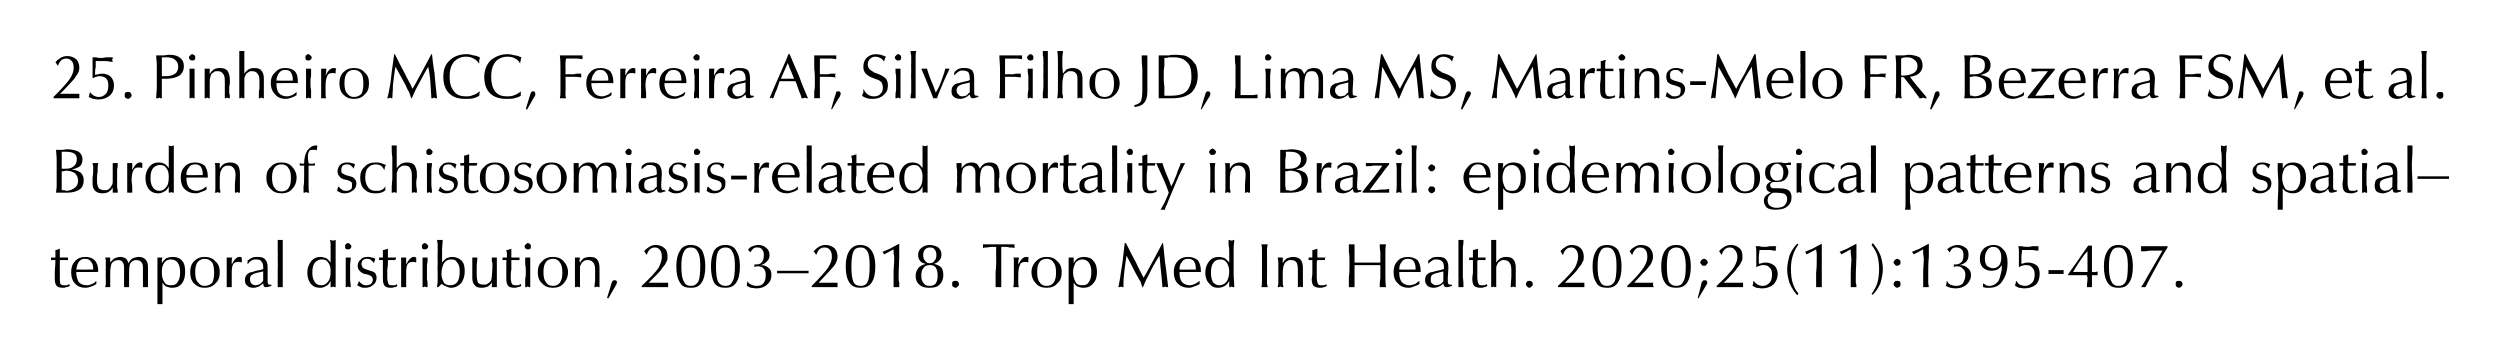 <?xml version="1.0" standalone="no"?><!DOCTYPE svg PUBLIC "-//W3C//DTD SVG 1.1//EN" "http://www.w3.org/Graphics/SVG/1.1/DTD/svg11.dtd"><svg xmlns="http://www.w3.org/2000/svg" version="1.1" width="397px" height="56.4px" viewBox="0 0 397 56.4"><desc>25. Pinheiro MCC, Ferreira AF, Silva Filho JD, Lima MS, Martins Melo FR, Bezerra FSM, et al. Burden of schistosomiasi...</desc><defs/><g id="Polygon46383"><path d="m8.1 41.3v-.4h.7v-1.2c.1 0 .3 0 .4-.1c.1 0 .2-.1.3-.1v1.4h1.3v.4H9.5v2.8c0 .4 0 .8.1 1c.2.2.4.2.7.2h.3c.1 0 .2-.1.4-.2l.1.3c-.2.1-.4.2-.6.2c-.2.1-.3.1-.5.1c-.5 0-.8-.1-1-.3c-.2-.2-.3-.6-.3-1.1v-1c0-.6.1-1.2.1-1.7c-.05.01 0-.3 0-.3c0 0-.16-.03-.2 0h-.5zm7.2 3.8c-.3.2-.5.3-.8.4c-.3.1-.6.2-.9.2c-.7 0-1.3-.2-1.7-.7c-.4-.4-.6-1-.6-1.8c0-.7.2-1.3.6-1.7c.4-.5 1-.7 1.7-.7c.6 0 1.1.2 1.4.5c.4.4.6 1 .6 1.7v.1s-.1 0-.1.1c.05-.02-3.4 0-3.4 0c0 0 .01.01 0 0c0 .7.2 1.2.4 1.6c.3.3.7.5 1.3.5c.3 0 .6-.1.8-.2c.3-.1.5-.3.7-.5v.5zm-3.2-2.3c.03.03 2.7 0 2.7 0c0 0-.04-.14 0-.1c0-.5-.1-.9-.4-1.2c-.2-.3-.5-.4-.9-.4c-.4 0-.7.1-1 .5c-.2.3-.3.7-.4 1.2zm4.6 2.8c0-.1.1-.3.1-.5V44c-.03.05 0-.8 0-.8c0 0-.03-.78 0-.8v-1c0-.2-.1-.4-.1-.5h.8v.8c.2-.3.5-.5.7-.7c.3-.1.6-.2.9-.2c.3 0 .6.1.8.2c.3.2.4.5.5.8c.2-.4.4-.6.7-.8c.3-.1.6-.2.9-.2c.5 0 .8.1 1.1.4c.3.3.4.7.4 1.3v3.1h-.8v-2.8c0-.5 0-.9-.2-1.1c-.2-.3-.5-.4-.9-.4c-.4 0-.7.2-.9.5c-.2.4-.2 1.1-.2 2.1v1.7h-.8v-2.7c0-.6 0-1-.2-1.2c-.1-.3-.4-.4-.8-.4c-.1 0-.3.1-.5.1c-.1.1-.2.2-.4.3c-.1.2-.2.4-.2.7c-.1.2-.1.7-.1 1.5v1.7h-.8zm9-2.4c0 .7.1 1.2.4 1.6c.2.4.6.5 1 .5c.5 0 .9-.1 1.1-.5c.3-.4.4-.9.4-1.6c0-.6-.1-1.1-.4-1.5c-.2-.3-.6-.5-1.1-.5c-.4 0-.8.2-1 .5c-.3.4-.4.9-.4 1.5zm-.7 5.1v-7.4h.8c0 .1-.1.2-.1.4v.5c.2-.4.5-.6.7-.8c.3-.1.6-.2 1-.2c.7 0 1.2.2 1.5.6c.4.4.5 1 .5 1.8c0 .8-.2 1.4-.5 1.8c-.4.5-.9.7-1.6.7c-.3 0-.6-.1-.9-.2c-.2-.1-.4-.3-.6-.6v3.4h-.8zm7.5-2.9c.5 0 .9-.2 1.2-.5c.2-.4.3-.9.3-1.6c0-.7-.1-1.3-.3-1.6c-.3-.4-.7-.6-1.2-.6c-.5 0-.8.2-1.1.5c-.3.4-.4.9-.4 1.6c0 .7.1 1.3.4 1.6c.3.4.6.6 1.1.6zm0 .3c-.7 0-1.2-.2-1.7-.7c-.4-.4-.6-1-.6-1.8c0-.7.2-1.3.6-1.7c.5-.5 1-.7 1.7-.7c.7 0 1.3.2 1.7.7c.5.4.7 1 .7 1.7c0 .8-.2 1.4-.7 1.8c-.4.5-1 .7-1.7.7zm3.5-.1v-4.7h.9c-.1.1-.1.3-.1.5v.6c.2-.4.4-.7.6-.9c.2-.2.4-.3.6-.3h.2s.1.1.2.1v.7l-.1.1c-.1-.1-.2-.1-.3-.1h-.2c-.4 0-.6.1-.8.4c-.2.4-.2.9-.2 1.6v2h-.8zm5.8-2.5c-.9.2-1.5.3-1.7.5c-.3.1-.4.4-.4.7c0 .3.1.6.2.7c.2.2.4.3.7.3c.2 0 .3-.1.5-.1c.2-.1.4-.2.5-.4c.1 0 .1-.1.1-.1c.1-.1.1-.2.1-.3c-.03.01 0 0 0 0c0 0-.03-1.28 0-1.3zm0 1.9c-.3.2-.5.4-.7.5c-.3.1-.5.2-.8.2c-.5 0-.8-.1-1-.3c-.3-.2-.4-.5-.4-.9c0-.4.1-.7.3-.9c.2-.2.5-.4.9-.4c.1-.1.3-.1.6-.2c.6-.1 1-.2 1.1-.3v-.2c0-.5-.1-.8-.3-1c-.1-.2-.4-.3-.8-.3c-.3 0-.5 0-.8.2c-.2.1-.4.3-.5.5h-.1s.03-.54 0-.5c.3-.2.5-.4.8-.5c.2-.1.5-.1.8-.1c.6 0 1 .1 1.2.4c.3.3.4.7.4 1.3c.02-.02 0 .1 0 .1v1.7s-.02.29 0 .3c0 .3 0 .4.1.5c0 .1.2.1.3.1h.2v.2s0 .05 0 0c-.3.1-.6.2-.8.2c-.2 0-.3 0-.4-.1c0-.1-.1-.3-.1-.5zm2.3.6v-2.9c.04-.02 0-1.7 0-1.7c0 0 .04-.94 0-.9v-2h.8v7.5h-.8zm7-4.4c-.5 0-.8.2-1.1.5c-.3.4-.4.9-.4 1.6c0 .6.1 1.1.4 1.5c.2.3.5.5 1 .5c.5 0 .8-.2 1.1-.6c.3-.3.4-.9.4-1.6c0-.6-.1-1.1-.4-1.4c-.2-.4-.6-.5-1-.5zm1.4 4.4v-1c-.2.4-.4.7-.7.8c-.3.2-.6.3-1 .3c-.6 0-1.1-.2-1.5-.7c-.3-.4-.5-1-.5-1.7c0-.7.2-1.3.6-1.8c.4-.5.9-.7 1.5-.7c.3 0 .6.1.9.2c.3.2.5.4.7.7V39c0-.3 0-.6-.1-.9c.1 0 .2 0 .3.1h.4c0-.1.1-.1.2-.1v7.5h-.2c-.1 0-.1-.1-.2-.1c-.1 0-.1.1-.2.1h-.2zm2.4 0v-4.7h.8c0 .4-.1.8-.1 1.2v2.2c0 .4.1.8.1 1.3h-.2c-.1 0-.2-.1-.2-.1c-.1 0-.2.1-.2.1h-.2zm-.1-6.5c0-.1 0-.2.1-.3c.1-.1.2-.2.4-.2c.1 0 .2.1.3.2c.1.1.2.2.2.3c0 .2-.1.3-.2.4c-.1.1-.2.1-.3.1c-.2 0-.3 0-.4-.1c-.1-.1-.1-.2-.1-.4zm2.2 5.5c.1.2.3.4.5.5c.2.2.5.2.7.2c.3 0 .5-.1.7-.2c.2-.2.3-.4.3-.7c0-.2-.1-.4-.2-.5c-.1-.1-.3-.2-.6-.3l-.5-.1c-.4-.1-.6-.3-.8-.5c-.2-.2-.3-.5-.3-.8c0-.4.2-.8.5-1c.2-.3.6-.4 1.1-.4c.2 0 .4 0 .6.1c.3 0 .4.1.6.2c0 .1-.1.2-.1.3c0 .1-.1.2-.1.4c-.2-.3-.4-.4-.6-.6c-.2-.1-.4-.1-.6-.1c-.2 0-.4.1-.6.2c-.1.2-.2.4-.2.6c0 .2.1.4.2.6c.1.1.3.2.6.3l.6.2c.4.1.6.2.8.4c.1.2.2.4.2.7c0 .5-.2.9-.5 1.1c-.3.3-.7.5-1.3.5c-.2 0-.5 0-.7-.1l-.6-.3c.1-.1.1-.2.2-.4c0-.1.1-.2.1-.3zm3.2-3.3v-.4h.6v-1.2c.2 0 .3 0 .4-.1c.2 0 .3-.1.4-.1v1.4h1.3v.1c0 .1-.1.1-.1.2v.1h-1.2v.5c0 .2 0 .5-.1 1v1.3c0 .4.1.8.2 1c.1.2.3.2.7.2h.3c.1 0 .2-.1.3-.2l.1.3c-.1.1-.3.2-.5.2c-.2.1-.4.1-.6.1c-.4 0-.7-.1-.9-.3c-.2-.2-.3-.6-.3-1.1v-3s-.1-.03-.1 0h-.5zm3.5 4.3v-4.7h.8v1.1c.2-.4.4-.7.6-.9c.2-.2.4-.3.6-.3h.2s.1.1.2.1v.7l-.1.1c-.1-.1-.2-.1-.3-.1h-.2c-.4 0-.6.1-.8.4c-.2.4-.2.9-.2 1.6v2h-.8zm3.4 0v-4.7h.8c0 .4 0 .8-.1 1.2v2.2c.1.4.1.8.1 1.3h-.2c-.1 0-.2-.1-.2-.1c-.1 0-.2.1-.2.1h-.2zm-.1-6.5c0-.1 0-.2.1-.3c.1-.1.2-.2.4-.2c.1 0 .2.1.3.2c.1.1.2.2.2.3c0 .2-.1.3-.2.4c-.1.1-.2.1-.3.1c-.2 0-.3 0-.4-.1c-.1-.1-.1-.2-.1-.4zm4.6 2.1c-.5 0-.8.2-1.1.6c-.2.4-.4.9-.4 1.7c0 .6.2 1 .4 1.4c.2.3.6.4 1 .4c.5 0 .9-.2 1.1-.5c.3-.4.4-1 .4-1.7c0-.6-.1-1.1-.4-1.4c-.2-.4-.5-.5-1-.5zm-2.2 4.4c0-.3.1-.6.1-.9v-1.6c-.04 0 0-1.5 0-1.5c0 0-.04-1.34 0-1.3v-1.5c0-.2-.1-.5-.1-.7h.9c0 .5-.1 1-.1 1.4v2.2c.2-.3.5-.5.7-.7c.3-.1.6-.2.9-.2c.6 0 1.1.2 1.5.6c.4.4.5 1 .5 1.7c0 .7-.2 1.4-.6 1.9c-.4.4-.9.7-1.6.7c-.2 0-.5-.1-.7-.2c-.3-.1-.5-.2-.7-.4c-.1 0-.2.1-.3.2l-.3.3h-.2zm8.7 0v-.8c-.1.3-.4.5-.6.7c-.3.1-.6.2-1 .2c-.5 0-.9-.1-1.1-.4c-.3-.3-.4-.7-.4-1.2v-3.2h.8c0 .5-.1.9-.1 1.4v1.4c0 .5.1.9.2 1.2c.2.2.5.3.9.3c.3 0 .5 0 .7-.2c.2-.1.4-.3.5-.5c0-.1.1-.3.1-.6c0-.3.1-.9.1-1.8c0-.2 0-.4-.1-.6v-.6h.8v4.7h-.8zm1.7-4.3v-.4h.7v-.7c0-.1-.1-.3-.1-.5c.2 0 .3 0 .5-.1c.1 0 .2-.1.3-.1v1.4h1.3v.4h-1.3v1.5c-.1.5-.1 1-.1 1.3c0 .4.1.8.2 1c.2.2.4.2.7.2h.3c.1 0 .2-.1.4-.2l.1.3c-.2.1-.4.2-.6.2c-.2.1-.4.1-.5.1c-.5 0-.8-.1-1-.3c-.2-.2-.3-.6-.3-1.1v-2.7c.04.01 0-.3 0-.3c0 0-.07-.03-.1 0h-.5zm3.6 4.3v-1.3c.1-.4.1-.8.1-1.2c0-.3 0-.7-.1-1.1v-1.1h.8v4.7h-.2s-.1-.1-.2-.1s-.1.1-.2.1h-.2zm-.1-6.5c0-.1.1-.2.2-.3c.1-.1.2-.2.3-.2c.2 0 .3.1.4.2c.1.1.1.2.1.3c0 .2 0 .3-.1.4c-.1.1-.2.1-.4.1c-.1 0-.2 0-.3-.1c-.1-.1-.2-.2-.2-.4zm4.5 6.3c.5 0 .9-.2 1.1-.5c.3-.4.4-.9.4-1.6c0-.7-.1-1.3-.4-1.6c-.2-.4-.6-.6-1.1-.6c-.5 0-.9.2-1.1.5c-.3.4-.4.9-.4 1.6c0 .7.1 1.3.4 1.6c.2.4.6.6 1.1.6zm0 .3c-.7 0-1.3-.2-1.7-.7c-.5-.4-.7-1-.7-1.8c0-.7.2-1.3.7-1.7c.4-.5 1-.7 1.7-.7c.7 0 1.3.2 1.7.7c.4.4.7 1 .7 1.7c0 .8-.3 1.4-.7 1.8c-.4.5-1 .7-1.7.7zm3.5-.1v-4.7h.8c0 .2-.1.4-.1.5c0 0 0 .1.1.2v.2c.1-.4.4-.6.6-.8c.3-.1.6-.2.9-.2c.6 0 1 .1 1.2.4c.3.3.4.8.4 1.4v3h-.2s-.1-.1-.2-.1s-.1.1-.2.1h-.2c0-.4.1-.8.1-1.2v-1.6c0-.5-.1-.9-.3-1.1c-.2-.3-.5-.4-.9-.4c-.2 0-.3 0-.5.1c-.1.1-.3.2-.4.3l-.3.6v3.3h-.2c-.1 0-.2-.1-.2-.1c-.1 0-.1.1-.2.1h-.2zm5.1 1.7s.73-2.35.7-2.3c.1-.2.1-.3.2-.4c.1-.1.2-.1.3-.1c.1 0 .2 0 .3.1c0 .1.1.2.1.3l-.1.1c0 .1 0 .2-.1.3l-1.2 2.1l-.2-.1zm5.5-1.7s.04-.17 0-.2c1.4-1.3 2.3-2.3 2.7-2.9c.3-.6.5-1.2.5-1.7c0-.5-.1-.9-.3-1.1c-.2-.3-.5-.4-.8-.4c-.3 0-.6.1-.8.3c-.2.2-.4.5-.5.9c-.1-.1-.1-.2-.2-.3c-.1-.1-.1-.2-.2-.3c.2-.3.5-.5.8-.7c.3-.2.7-.3 1-.3c.6 0 1.1.2 1.4.5c.4.3.5.8.5 1.3c0 .4 0 .7-.2.9c-.1.3-.3.6-.6.9c-.1.2-.4.6-.9 1.1l-1.3 1.3h3.1v.7h-4.2zm5.5-3.3c0-1.1.2-1.9.6-2.5c.3-.6.9-.9 1.7-.9c.8 0 1.4.3 1.8.9c.3.6.5 1.4.5 2.5c0 1.2-.2 2-.6 2.6c-.4.6-.9.8-1.7.8c-.8 0-1.4-.2-1.7-.8c-.4-.6-.6-1.4-.6-2.6zm.8 0c0 1.1.1 1.9.4 2.4c.2.5.6.7 1.1.7c.5 0 .9-.2 1.2-.7c.2-.4.3-1.3.3-2.5c0-1-.1-1.8-.4-2.2c-.2-.5-.6-.7-1.1-.7c-.5 0-.9.2-1.1.7c-.3.5-.4 1.2-.4 2.3zm4.7 0c0-1.1.2-1.9.5-2.5c.4-.6 1-.9 1.8-.9c.8 0 1.4.3 1.7.9c.4.6.6 1.4.6 2.5c0 1.2-.2 2-.6 2.6c-.4.6-1 .8-1.7.8c-.8 0-1.4-.2-1.8-.8c-.3-.6-.5-1.4-.5-2.6zm.8 0c0 1.1.1 1.9.3 2.4c.3.5.7.7 1.2.7c.5 0 .9-.2 1.1-.7c.3-.4.4-1.3.4-2.5c0-1-.1-1.8-.4-2.2c-.2-.5-.6-.7-1.1-.7c-.5 0-.9.2-1.2.7c-.2.5-.3 1.2-.3 2.3zm4.9 3.1v-.4c.1-.1.1-.3.1-.4c.1.3.3.5.6.6c.2.1.5.2.8.2c.5 0 .9-.1 1.1-.4c.3-.3.4-.8.4-1.3c0-.5-.1-.8-.3-1c-.2-.3-.5-.4-.9-.4h-.3c-.1 0-.2.1-.3.1v-.4h.2c.5 0 .8-.1 1-.4c.2-.2.3-.6.3-1.1c0-.4-.1-.7-.3-.9c-.1-.2-.4-.3-.7-.3c-.3 0-.5 0-.7.2c-.2.2-.4.4-.4.6l-.3-.3c0-.1-.1-.1-.1-.2c.2-.2.4-.4.7-.5c.3-.1.6-.2.9-.2c.6 0 1 .2 1.3.5c.3.2.5.6.5 1.1c0 .4-.1.7-.4 1c-.2.2-.5.5-1 .6c.6 0 1 .2 1.3.5c.3.2.4.6.4 1.1c0 .6-.2 1.1-.7 1.5c-.4.4-1 .6-1.7.6c-.3 0-.6-.1-.9-.1l-.6-.3zm4.8-2v-.4h5v.4h-5zm5.5 2.2v-.2c1.3-1.3 2.2-2.3 2.6-2.9c.4-.6.6-1.2.6-1.7c0-.5-.1-.9-.3-1.1c-.2-.3-.5-.4-.9-.4c-.3 0-.5.1-.8.3c-.2.2-.3.5-.5.9c0-.1-.1-.2-.2-.3c0-.1-.1-.2-.2-.3c.3-.3.5-.5.8-.7c.4-.2.7-.3 1.1-.3c.6 0 1 .2 1.4.5c.3.3.5.8.5 1.3c0 .4-.1.7-.2.9c-.1.3-.3.6-.6.9c-.2.2-.5.6-1 1.1c-.5.5-.9 1-1.2 1.3h3v.7h-4.1c.05 0 0 0 0 0zm5.4-3.3c0-1.1.2-1.9.6-2.5c.4-.6 1-.9 1.7-.9c.8 0 1.4.3 1.8.9c.4.6.6 1.4.6 2.5c0 1.2-.2 2-.6 2.6c-.4.6-1 .8-1.8.8c-.7 0-1.3-.2-1.7-.8c-.4-.6-.6-1.4-.6-2.6zm.9 0c0 1.1.1 1.9.3 2.4c.2.5.6.7 1.2.7c.5 0 .9-.2 1.1-.7c.2-.4.3-1.3.3-2.5c0-1-.1-1.8-.3-2.2c-.3-.5-.6-.7-1.1-.7c-.6 0-1 .2-1.2.7c-.2.5-.3 1.2-.3 2.3zm6.7 3.3v-2.3c0-.8.1-1.5.1-2.2c0-.3 0-.6-.1-.8v-.7l-1.5.8s-.1-.1-.1-.2c-.1-.1-.1-.2-.2-.2c.3-.1.7-.3 1.2-.5c.4-.2.9-.5 1.5-.8v2.1c0 .9-.1 1.9-.1 3.1c0 .4 0 .7.1 1v.7h-.9zm4.7-5.1c0 .4.1.7.3.9c.2.3.4.4.7.4c.4 0 .6-.1.8-.4c.2-.2.3-.5.3-.9c0-.4-.1-.7-.3-.9c-.1-.2-.4-.3-.7-.3c-.4 0-.6.1-.8.3c-.2.2-.3.5-.3.9zm-.3 3.3c0 .5.1.9.4 1.2c.2.3.5.4.9.4c.4 0 .8-.1 1-.4c.2-.3.3-.7.3-1.2c0-.6-.1-1-.3-1.3c-.2-.3-.5-.4-.9-.4c-.5 0-.8.1-1 .4c-.3.3-.4.7-.4 1.3zm.7-1.9c-.5-.1-.8-.3-.9-.5c-.2-.2-.3-.5-.3-.9c0-.4.1-.8.5-1.1c.3-.3.8-.5 1.3-.5c.6 0 1.1.2 1.4.4c.3.3.5.6.5 1.1c0 .4-.1.7-.3.9c-.2.3-.5.5-.9.6c.5.1.9.3 1.2.6c.2.3.3.7.3 1.2c0 .6-.2 1.1-.6 1.5c-.4.4-.9.5-1.6.5c-.7 0-1.2-.1-1.6-.5c-.4-.3-.6-.8-.6-1.4c0-.5.2-.9.4-1.2c.2-.3.6-.5 1.2-.7zm4.2 3.2c0-.1 0-.3.1-.4c.2-.1.3-.1.4-.1c.2 0 .3 0 .4.1c.1.1.2.3.2.4c0 .2-.1.3-.2.4c-.1.1-.2.2-.4.2c-.1 0-.2-.1-.4-.2c-.1-.1-.1-.2-.1-.4zm6.9.5v-2.4c.1-.8.1-1.6.1-2.3c-.04.01 0-1.7 0-1.7c0 0-.31.04-.3 0c-.4 0-.8 0-1.1.1c-.3 0-.5 0-.7.1v-.6h5v.6c-.2-.1-.5-.1-.8-.1c-.3-.1-.6-.1-1-.1h-.3v6.4h-.9zm2.8 0c.1-.3.1-.8.1-1.3v-2.9c0-.2 0-.4-.1-.5h.9c0 .1 0 .3-.1.5v.6c.2-.4.4-.7.6-.9c.2-.2.4-.3.7-.3h.1c.1 0 .2.1.3.1c-.1.1-.1.2-.1.3v.4l-.1.1c-.1-.1-.1-.1-.2-.1h-.2c-.4 0-.7.1-.8.4c-.2.4-.3.9-.3 1.6v1.1c0 .4 0 .7.1.9h-.9zm5.3-.2c.5 0 .9-.2 1.1-.5c.3-.4.4-.9.4-1.6c0-.7-.1-1.3-.4-1.6c-.2-.4-.6-.6-1.1-.6c-.5 0-.9.2-1.1.5c-.3.4-.4.9-.4 1.6c0 .7.1 1.3.4 1.6c.2.4.6.6 1.1.6zm0 .3c-.7 0-1.3-.2-1.7-.7c-.4-.4-.7-1-.7-1.8c0-.7.3-1.3.7-1.7c.5-.5 1-.7 1.7-.7c.7 0 1.3.2 1.7.7c.5.4.7 1 .7 1.7c0 .8-.2 1.4-.7 1.8c-.4.5-1 .7-1.7.7zm4.2-2.5c0 .7.2 1.2.4 1.6c.2.4.6.5 1.1.5c.4 0 .8-.1 1-.5c.3-.4.4-.9.4-1.6c0-.6-.1-1.1-.4-1.5c-.2-.3-.6-.5-1-.5c-.5 0-.8.2-1.1.5c-.2.4-.4.9-.4 1.5zm-.7 5.1v-7.4h.8v.9c.2-.4.4-.6.7-.8c.2-.1.6-.2.9-.2c.7 0 1.2.2 1.5.6c.4.4.6 1 .6 1.8c0 .8-.2 1.4-.6 1.8c-.4.5-.9.7-1.6.7c-.3 0-.6-.1-.9-.2c-.2-.1-.4-.3-.6-.6v3.4h-.8zm7.9-2.7c.1-.6.3-1.4.4-2.4c.2-1 .4-2.6.6-4.6h.2c.6 1.2 1.1 2.2 1.6 3.1c.4.9.8 1.6 1.2 2.4c.5-.8.9-1.6 1.4-2.5c.5-.9 1-1.9 1.6-3h.1l.3 3c.2 1.1.3 2.4.5 4h-.2c-.1 0-.2-.1-.2-.1c-.1 0-.2.1-.3.1h-.2c-.1-1.2-.2-2.2-.3-3.1c-.1-.9-.1-1.5-.2-1.9c-.6 1-1.2 2-1.6 2.9c-.5.9-.8 1.6-1 2.1h-.1l-.3-.9c-.2-.3-.4-.7-.7-1.2l-1.5-2.9c-.2 1.1-.3 2.1-.4 2.9c-.1.9-.1 1.6-.1 2.1h-.2c-.1 0-.1-.1-.2-.1c0 0-.1.1-.2.1h-.2zm12.9-.5c-.3.2-.6.3-.9.4c-.2.1-.5.2-.8.2c-.7 0-1.3-.2-1.8-.7c-.4-.4-.6-1-.6-1.8c0-.7.2-1.3.6-1.7c.4-.5 1-.7 1.7-.7c.6 0 1.1.2 1.5.5c.3.4.5 1 .5 1.7v.2c-.01-.02-3.4 0-3.4 0c0 0-.05.01 0 0c0 .7.1 1.2.4 1.6c.3.3.7.5 1.2.5c.3 0 .6-.1.8-.2c.3-.1.5-.3.8-.5v.5zm-3.2-2.3c-.03.03 2.6 0 2.6 0v-.1c0-.5-.1-.9-.3-1.2c-.2-.3-.6-.4-.9-.4c-.4 0-.8.1-1 .5c-.3.3-.4.7-.4 1.2zm6.5-1.6c-.5 0-.9.2-1.1.5c-.3.4-.4.9-.4 1.6c0 .6.1 1.1.3 1.5c.3.3.6.5 1 .5c.5 0 .9-.2 1.2-.6c.2-.3.4-.9.4-1.6c0-.6-.2-1.1-.4-1.4c-.3-.4-.6-.5-1-.5zm1.4 4.4v-1c-.2.4-.5.7-.7.8c-.3.2-.7.3-1.1.3c-.6 0-1-.2-1.4-.7c-.4-.4-.6-1-.6-1.7c0-.7.2-1.3.6-1.8c.4-.5.9-.7 1.6-.7c.3 0 .6.1.9.2c.2.2.5.4.7.7v-1.8c0-.3 0-.6-.1-.9v-.9c.1 0 .2 0 .3.1h.3c.1-.1.2-.1.3-.1c0 .4-.1.8-.1 1.3v4.1c0 .7.1 1.4.1 2.1h-.2c-.1 0-.2-.1-.2-.1c-.1 0-.2.1-.2.1h-.2zm5.1 0c.1-.3.1-.7.1-1.1v-4.6c0-.4 0-.8-.1-1.1h1c0 .2-.1.5-.1.8v1.1c.02.03 0 1.5 0 1.5c0 0 .02 1.64 0 1.6v1.2c0 .2.1.4.1.6h-1zm2.6 0c0-.2.1-.4.1-.7v-3.2c0-.3-.1-.6-.1-.8h.8v.9c.2-.4.4-.6.7-.8c.3-.1.6-.2.9-.2c.5 0 .9.1 1.2.4c.3.3.4.8.4 1.4v3h-.2c-.1 0-.2-.1-.2-.1c-.1 0-.1.1-.2.1h-.2v-2.8c0-.5-.1-.9-.2-1.1c-.2-.3-.5-.4-.9-.4c-.2 0-.4 0-.5.1c-.2.1-.3.2-.4.3c-.2.2-.2.4-.3.6c0 .2-.1.5-.1 1v1.7c0 .2.1.4.1.6h-.3s-.1-.1-.2-.1s-.1.1-.2.1h-.2zm4.9-4.3v-.4h.6v-1.2c.2 0 .3 0 .4-.1c.2 0 .3-.1.4-.1v1.4h1.3s0 .1-.1.1v.3h-1.2c0 .1 0 .1-.1.2v2.6c0 .4.1.8.2 1c.1.2.3.2.6.2h.3c.2 0 .3-.1.4-.2l.1.3c-.2.1-.3.2-.5.2c-.2.1-.4.1-.6.1c-.4 0-.8-.1-1-.3c-.2-.2-.3-.6-.3-1.1c0-.1.1-.4.1-1v-2s-.11-.03-.1 0h-.5zm6.4 4.3V44c.1-.6.1-1.3.1-2.1c0-.8 0-1.5-.1-1.9v-1.2h.9v2.9h4.1V40c-.1-.4-.1-.8-.1-1.2h1c-.1.4-.1.8-.1 1.3v3.7c0 .6 0 1.2.1 1.8h-1c0-.4 0-.9.1-1.4v-2.1h-4.1v3.5h-.9zm11.2-.5c-.3.2-.6.3-.9.4c-.2.1-.5.2-.8.2c-.7 0-1.3-.2-1.7-.7c-.5-.4-.7-1-.7-1.8c0-.7.2-1.3.6-1.7c.4-.5 1-.7 1.7-.7c.6 0 1.1.2 1.5.5c.3.4.5 1 .5 1.7v.2c0-.02-3.4 0-3.4 0c0 0-.04.01 0 0c0 .7.1 1.2.4 1.6c.3.3.7.5 1.2.5c.3 0 .6-.1.9-.2c.2-.1.4-.3.7-.5v.5zm-3.2-2.3c-.02.03 2.6 0 2.6 0v-.1c0-.5-.1-.9-.3-1.2c-.2-.3-.5-.4-.9-.4c-.4 0-.8.1-1 .5c-.3.3-.4.7-.4 1.2zm7 .3c-.8.2-1.4.3-1.7.5c-.2.1-.3.4-.3.7c0 .3 0 .6.2.7c.2.2.4.3.7.3c.1 0 .3-.1.5-.1c.2-.1.3-.2.5-.4l.1-.1v-.3c.03.01 0 0 0 0c0 0 .03-1.28 0-1.3zm0 1.9c-.2.2-.4.4-.7.5c-.2.1-.5.2-.8.2c-.4 0-.8-.1-1-.3c-.2-.2-.4-.5-.4-.9c0-.4.1-.7.3-.9c.2-.2.5-.4.9-.4c.2-.1.4-.1.7-.2c.6-.1.9-.2 1.1-.3v-.2c0-.5-.1-.8-.3-1c-.2-.2-.5-.3-.9-.3c-.2 0-.5 0-.7.2c-.2.1-.4.3-.6.5c.05-.01 0 0 0 0v-.5c.2-.2.5-.4.7-.5c.3-.1.6-.1.9-.1c.6 0 1 .1 1.2.4c.3.3.4.7.4 1.3c-.02-.02 0 .1 0 .1l-.1 1.7s.04.29 0 .3c0 .3.1.4.1.5c.1.1.2.1.4.1h.1c.05.04.1.2.1.2c0 0-.04.05 0 0c-.4.1-.6.2-.8.2c-.2 0-.3 0-.4-.1c-.1-.1-.2-.3-.2-.5zm2.4.6v-7.5h.8c0 .3 0 .7-.1 1.1v4.8c.1.7.1 1.2.1 1.6h-.8zm1.7-4.3v-.4h.6v-1.2c.1 0 .3 0 .4-.1c.2 0 .3-.1.4-.1v1.4h1.3c-.1 0-.1.1-.1.1v.3h-1.2c-.1.1-.1.1-.1.2v2.6c0 .4.1.8.2 1c.1.2.3.2.6.2h.3c.1 0 .3-.1.4-.2l.1.3c-.2.1-.3.2-.5.2c-.2.1-.4.1-.6.1c-.4 0-.8-.1-1-.3c-.2-.2-.3-.6-.3-1.1c0-.1 0-.4.1-1v-2s-.12-.03-.1 0h-.5zm3.5 4.3v-7.5h.8v3.6c.2-.3.4-.5.7-.7c.2-.1.5-.2.8-.2c.6 0 1 .1 1.2.4c.3.3.4.8.4 1.3v3.1h-.2s-.1-.1-.2-.1s-.1.1-.2.1h-.2c0-.7.1-1.2.1-1.6v-1.1c0-.6-.1-1-.3-1.2c-.2-.3-.5-.4-.9-.4c-.2 0-.4 0-.6.2c-.2.1-.3.2-.4.4c-.1.2-.2.4-.2.6v3.1h-.2c-.1 0-.2-.1-.2-.1c-.1 0-.2.1-.2.1h-.2zm5.5-.5c0-.1.1-.3.2-.4c.1-.1.2-.1.4-.1c.1 0 .2 0 .3.1c.2.1.2.3.2.4c0 .2 0 .3-.2.4c-.1.1-.2.2-.3.2c-.2 0-.3-.1-.4-.2c-.1-.1-.2-.2-.2-.4zm5.1.5s.03-.17 0-.2c1.4-1.3 2.3-2.3 2.7-2.9c.3-.6.5-1.2.5-1.7c0-.5-.1-.9-.3-1.1c-.2-.3-.5-.4-.8-.4c-.3 0-.6.1-.8.3c-.2.2-.4.5-.5.9c-.1-.1-.2-.2-.2-.3c-.1-.1-.1-.2-.2-.3c.2-.3.5-.5.8-.7c.3-.2.6-.3 1-.3c.6 0 1.1.2 1.4.5c.3.3.5.8.5 1.3c0 .4 0 .7-.2.9c-.1.3-.3.6-.6.9c-.1.2-.4.6-.9 1.1l-1.3 1.3h3.1v.7h-4.2zm5.5-3.3c0-1.1.2-1.9.6-2.5c.3-.6.9-.9 1.7-.9c.8 0 1.4.3 1.8.9c.3.6.5 1.4.5 2.5c0 1.2-.2 2-.6 2.6c-.4.6-.9.8-1.7.8c-.8 0-1.4-.2-1.7-.8c-.4-.6-.6-1.4-.6-2.6zm.8 0c0 1.1.1 1.9.4 2.4c.2.5.6.7 1.1.7c.5 0 .9-.2 1.2-.7c.2-.4.3-1.3.3-2.5c0-1-.1-1.8-.4-2.2c-.2-.5-.6-.7-1.1-.7c-.5 0-.9.2-1.1.7c-.3.5-.4 1.2-.4 2.3zm4.7 3.3v-.2c1.4-1.3 2.2-2.3 2.6-2.9c.4-.6.6-1.2.6-1.7c0-.5-.1-.9-.3-1.1c-.2-.3-.5-.4-.9-.4c-.3 0-.5.1-.7.3c-.2.2-.4.5-.5.9c-.1-.1-.2-.2-.2-.3c-.1-.1-.2-.2-.2-.3c.2-.3.4-.5.8-.7c.3-.2.6-.3 1-.3c.6 0 1.1.2 1.4.5c.3.3.5.8.5 1.3c0 .4-.1.7-.2.9c-.1.3-.3.6-.6.9c-.1.2-.5.6-1 1.1c-.5.5-.9 1-1.2 1.3h3.1l-.1.1v.4c.1 0 .1.1.1.2h-4.2zm5.4-3.3c0-1.1.2-1.9.6-2.5c.4-.6 1-.9 1.8-.9c.8 0 1.3.3 1.7.9c.4.6.6 1.4.6 2.5c0 1.2-.2 2-.6 2.6c-.4.6-1 .8-1.7.8c-.8 0-1.4-.2-1.8-.8c-.4-.6-.6-1.4-.6-2.6zm.9 0c0 1.1.1 1.9.3 2.4c.3.5.7.7 1.2.7c.5 0 .9-.2 1.1-.7c.3-.4.4-1.3.4-2.5c0-1-.2-1.8-.4-2.2c-.2-.5-.6-.7-1.1-.7c-.5 0-.9.2-1.2.7c-.2.5-.3 1.2-.3 2.3zm4.9 5s.65-2.37.6-2.4c.1-.1.1-.2.2-.3c.1-.1.2-.1.3-.1c.1 0 .2 0 .3.1c.1.1.1.2.1.3v.1c0 .1-.1.2-.1.2l-1.3 2.2l-.1-.1zm.4-5.6c0-.2.1-.3.2-.4c.1-.1.2-.2.4-.2c.2 0 .3.1.4.2c.1.1.2.2.2.4c0 .1-.1.2-.2.3c-.1.2-.2.2-.4.2c-.2 0-.3 0-.4-.2c-.1-.1-.2-.2-.2-.3zm2.6 3.9s.05-.17 0-.2c1.4-1.3 2.3-2.3 2.7-2.9c.4-.6.6-1.2.6-1.7c0-.5-.2-.9-.4-1.1c-.2-.3-.5-.4-.8-.4c-.3 0-.6.1-.8.3c-.2.2-.4.5-.5.9c-.1-.1-.1-.2-.2-.3c-.1-.1-.1-.2-.2-.3c.2-.3.5-.5.8-.7c.3-.2.7-.3 1.1-.3c.5 0 1 .2 1.3.5c.4.3.5.8.5 1.3c0 .4 0 .7-.2.9c-.1.3-.3.6-.6.9c-.1.2-.4.6-.9 1.1c-.5.5-.9 1-1.3 1.3h3.1v.7h-4.2zm5.7-.2c0-.1.1-.3.1-.4c0-.2 0-.3.1-.4c.1.2.3.4.6.6c.2.1.5.2.8.2c.5 0 .8-.2 1.1-.5c.3-.3.4-.8.4-1.3c0-.5-.1-.9-.4-1.1c-.2-.3-.5-.4-1-.4c-.2 0-.4 0-.5.1c-.2 0-.4.1-.5.2h-.1v-2.3c0-.4 0-.7-.1-1h.6c.3.1.5.1.8.1c.2 0 .5 0 .8-.1h1.1c-.1.1-.1.1-.1.2v.4s0 .1.1.1h-.4c-.1 0-.4-.1-.7-.1h-1.6c0 .4-.1.7-.1 1v1.2c.1 0 .3-.1.5-.1c.1-.1.4-.1.6-.1c.6 0 1 .2 1.4.5c.3.3.5.8.5 1.3c0 .7-.3 1.3-.7 1.7c-.5.4-1.1.6-1.8.6c-.3 0-.6-.1-.9-.1l-.6-.3zm7.1 1.5c-.5-.6-.9-1.2-1.2-1.9c-.2-.6-.4-1.4-.4-2.2c0-.8.2-1.6.4-2.3c.3-.7.7-1.3 1.2-1.8l.2.1c-.4.6-.7 1.1-.9 1.8c-.2.6-.3 1.3-.3 2.1c0 .9.1 1.7.3 2.3c.2.6.5 1.2.9 1.6l-.2.3zm3-1.3v-2.3c.1-.8.1-1.5.1-2.2v-.8c0-.2-.1-.5-.1-.7l-1.5.8s-.1-.1-.1-.2c-.1-.1-.1-.2-.2-.2c.3-.1.7-.3 1.2-.5c.4-.2.9-.5 1.5-.8v6.9h-.9zm5.5 0v-2.3c0-.8.1-1.5.1-2.2c0-.3-.1-.6-.1-.8v-.7l-1.5.8s-.1-.1-.1-.2c-.1-.1-.1-.2-.2-.2c.3-.1.7-.3 1.2-.5c.4-.2.9-.5 1.5-.8v2.1c0 .9-.1 1.9-.1 3.1v1c.1.2.1.5.1.7h-.9zm3.5-7c.5.6.9 1.2 1.2 1.9c.2.6.4 1.4.4 2.2c0 .8-.2 1.6-.4 2.3c-.3.7-.7 1.3-1.2 1.8l-.2-.1c.4-.6.7-1.1.9-1.7c.2-.7.3-1.4.3-2.2c0-.9-.1-1.6-.3-2.3c-.2-.6-.5-1.1-.9-1.6l.2-.3zm3.3 3.1c0-.2.1-.3.2-.4c.1-.1.2-.2.4-.2c.1 0 .2.1.4.2c.1.1.1.2.1.4c0 .1 0 .2-.1.3c-.2.2-.3.2-.4.2c-.2 0-.3 0-.4-.2c-.1-.1-.2-.2-.2-.3zm0 3.4c0-.1.1-.3.2-.4c.1-.1.2-.1.4-.1c.1 0 .2 0 .4.1c.1.1.1.3.1.4c0 .2 0 .3-.1.4c-.2.1-.3.2-.4.2c-.2 0-.3-.1-.4-.2c-.1-.1-.2-.2-.2-.4zm4.7.5v-2.3c0-.8.1-1.5.1-2.2c0-.3-.1-.6-.1-.8v-.7l-1.5.8s-.1-.1-.1-.2l-.2-.2c.3-.1.7-.3 1.2-.5c.4-.2.9-.5 1.5-.8v2.1c-.1.9-.1 1.9-.1 3.1v1c0 .2.1.5.1.7h-.9zm3.6-.2c0-.1.1-.2.1-.4c0-.1 0-.3.1-.4c.1.3.3.5.5.6c.3.1.6.2.9.2c.5 0 .8-.1 1.1-.4c.2-.3.4-.8.4-1.3c0-.5-.1-.8-.4-1c-.2-.3-.5-.4-.9-.4h-.3s-.1.1-.3.1c.1-.1.1-.2.1-.2v-.1l-.1-.1h.3c.4 0 .7-.1 1-.4c.2-.2.3-.6.3-1.1c0-.4-.1-.7-.3-.9c-.2-.2-.5-.3-.8-.3c-.2 0-.5 0-.7.2c-.2.2-.3.4-.4.6c-.1-.1-.1-.2-.2-.3l-.2-.2c.2-.2.5-.4.8-.5c.2-.1.5-.2.9-.2c.5 0 .9.2 1.3.5c.3.2.4.6.4 1.1c0 .4-.1.7-.3 1c-.2.2-.6.5-1.1.6c.6 0 1 .2 1.3.5c.3.2.5.6.5 1.1c0 .6-.3 1.1-.7 1.5c-.5.4-1 .6-1.8.6c-.3 0-.6-.1-.8-.1c-.3-.1-.5-.2-.7-.3zm7.5-6.2c-.4 0-.7.2-.9.5c-.3.4-.4.8-.4 1.4c0 .4.1.8.3 1.1c.3.2.6.4 1 .4c.4 0 .8-.2 1-.5c.2-.3.3-.7.3-1.2c0-.5-.1-.9-.3-1.2c-.2-.3-.5-.5-1-.5zm-1.6 6.4v-.6c.2.1.4.2.5.3c.2.1.4.1.6.1c.2 0 .5-.1.7-.2c.2-.1.4-.3.6-.5c.2-.3.3-.7.4-1.1c.1-.4.2-.8.2-1.3v-.2c-.2.3-.4.5-.7.7c-.2.1-.6.2-1 .2c-.5 0-1-.2-1.3-.5c-.4-.4-.5-.9-.5-1.4c0-.7.2-1.2.6-1.6c.4-.4 1-.6 1.6-.6c.7 0 1.2.3 1.6.8c.4.4.6 1.1.6 2c0 1.2-.3 2.2-.8 2.9c-.5.8-1.2 1.1-2.1 1.1h-.5c-.2 0-.3-.1-.5-.1zm5.1-.2c0-.1 0-.3.1-.4c0-.2 0-.3.1-.4c.1.2.3.4.5.6c.3.1.6.2.9.2c.4 0 .8-.2 1.1-.5c.3-.3.4-.8.4-1.3c0-.5-.1-.9-.4-1.1c-.2-.3-.5-.4-1-.4c-.2 0-.4 0-.5.1c-.2 0-.4.1-.5.2h-.1v-2.3c0-.4 0-.7-.1-1h.6c.3.1.5.1.8.1c.2 0 .5 0 .8-.1h1v.7h-.3c-.2 0-.4-.1-.7-.1h-1.6c0 .4-.1.7-.1 1v1.2c.1 0 .3-.1.4-.1c.2-.1.5-.1.7-.1c.6 0 1 .2 1.4.5c.3.3.4.8.4 1.3c0 .7-.2 1.3-.6 1.7c-.5.4-1.1.6-1.9.6c-.2 0-.5-.1-.8-.1l-.6-.3zm5.3-1.9v-.6h2.4v.6h-2.4zm3.9-.3c-.02-.04 2.3 0 2.3 0c0 0-.02-3.33 0-3.3c-.2.2-.5.5-.9 1.1c-.4.6-.9 1.3-1.4 2.2zm2.2 2.4v-.1c0-.5.1-.9.1-1.3v-.2c-.1-.1-.1-.2-.1-.3h-3v-.1c.4-.6.9-1.3 1.4-2c.5-.7 1.1-1.6 1.8-2.6h.6v4.2h.6c.1 0 .2-.1.3-.1v.6h-.9v1.9h-.8zm2.7-3.3c0-1.1.2-1.9.6-2.5c.4-.6.9-.9 1.7-.9c.8 0 1.4.3 1.8.9c.3.6.5 1.4.5 2.5c0 1.2-.2 2-.6 2.6c-.4.6-.9.8-1.7.8c-.8 0-1.3-.2-1.7-.8c-.4-.6-.6-1.4-.6-2.6zm.8 0c0 1.1.1 1.9.4 2.4c.2.5.6.7 1.1.7c.6 0 .9-.2 1.2-.7c.2-.4.3-1.3.3-2.5c0-1-.1-1.8-.4-2.2c-.2-.5-.6-.7-1.1-.7c-.5 0-.9.2-1.1.7c-.3.5-.4 1.2-.4 2.3zm5.1 3.3c.3-.4.7-1.1 1.3-2.2c.6-1 1.3-2.2 2.1-3.6h-1.9c-.3 0-.6.1-.8.1h-.7v-.8h4.2v.2c-1 1.6-1.7 2.9-2.3 4c-.6 1.1-1 1.9-1.2 2.3h-.7zm5.5-.5c0-.1 0-.3.1-.4c.1-.1.3-.1.4-.1c.2 0 .3 0 .4.1c.1.1.2.3.2.4c0 .2-.1.3-.2.4c-.1.1-.2.2-.4.2c-.1 0-.3-.1-.4-.2c-.1-.1-.1-.2-.1-.4z" stroke="none" fill="#000"/></g><g id="Polygon46382"><path d="m9.8 26.8h.5c.7 0 1.1-.1 1.4-.4c.3-.2.5-.6.5-1.1c0-.4-.1-.7-.4-.9c-.3-.2-.7-.3-1.3-.3h-.7v2.7zm-.9 3.8c0-.3.1-.7.1-1.1v-4.1c0-.7-.1-1.2-.1-1.6h1c.3 0 .5-.1.7-.1c.9 0 1.5.2 1.9.4c.4.3.6.7.6 1.2c0 .4-.1.8-.4 1.1c-.3.2-.7.4-1.3.5c.7.1 1.1.3 1.4.5c.3.3.5.7.5 1.2c0 .6-.2 1.2-.7 1.5c-.4.3-1.1.5-2 .5H8.9zm1-3.4h-.1v3h.4c.1 0 .2.1.3.1c.6 0 1-.2 1.4-.5c.3-.2.5-.6.5-1.1c0-.5-.2-.9-.5-1.2c-.3-.2-.8-.4-1.4-.4c-.1 0-.3.1-.6.1zm8 3.4v-.8c-.2.3-.4.5-.7.7c-.2.1-.5.2-.9.2c-.5 0-.9-.1-1.2-.4c-.3-.3-.4-.7-.4-1.2v-.9c.1-.5.1-1 .1-1.5v-.3c0-.1-.1-.3-.1-.5h.9c-.1.5-.1.9-.1 1.4c-.1.5-.1.9-.1 1.4c0 .5.1.9.3 1.2c.2.2.5.3.9.3c.3 0 .5 0 .7-.2c.2-.1.3-.3.4-.5c.1-.1.2-.3.2-.6v-3h.8c0 .2 0 .6-.1 1v2.9c.1.3.1.5.1.8h-.8zm2.3 0v-4.7h.8v1.1c.2-.4.4-.7.6-.9c.2-.2.4-.3.6-.3h.2s.1.1.2.1v.7l-.1.1c-.1-.1-.2-.1-.3-.1h-.2c-.4 0-.6.1-.8.4c-.2.4-.3.9-.3 1.6c0 .4.1.8.1 1.1v.9h-.8zm5.2-4.4c-.5 0-.8.2-1.1.5c-.3.4-.4.9-.4 1.6c0 .6.1 1.1.4 1.5c.2.3.6.5 1 .5c.5 0 .8-.2 1.1-.6c.3-.3.4-.9.4-1.6c0-.6-.1-1.1-.4-1.4c-.2-.4-.6-.5-1-.5zm1.4 4.4v-1c-.2.4-.4.7-.7.8c-.3.2-.6.3-1 .3c-.6 0-1.1-.2-1.5-.7c-.3-.4-.5-1-.5-1.7c0-.7.2-1.3.6-1.8c.4-.5.9-.7 1.5-.7c.4 0 .7.1.9.2c.3.2.5.4.7.7v-3.6c.1 0 .1 0 .2.1h.4c0-.1.1-.1.2-.1v7.5h-.2c-.1 0-.1-.1-.2-.1c-.1 0-.1.1-.2.1h-.2zm6-.5c-.3.2-.6.3-.9.4c-.2.1-.5.2-.8.2c-.7 0-1.3-.2-1.8-.7c-.4-.4-.6-1-.6-1.8c0-.7.2-1.3.6-1.7c.4-.5 1-.7 1.7-.7c.6 0 1.1.2 1.5.5c.3.4.5 1 .5 1.7v.2c-.01-.02-3.4 0-3.4 0c0 0-.05.01 0 0c0 .7.1 1.2.4 1.6c.3.3.7.5 1.2.5c.3 0 .6-.1.8-.2c.3-.1.5-.3.8-.5v.5zm-3.2-2.3c-.03.03 2.6 0 2.6 0v-.1c0-.5-.1-.9-.3-1.2c-.2-.3-.6-.4-.9-.4c-.4 0-.8.1-1 .5c-.3.3-.4.7-.4 1.2zm4.5 2.8c.1-.2.1-.4.1-.7v-3.2c0-.3 0-.6-.1-.8h.8v.9c.2-.4.4-.6.7-.8c.3-.1.6-.2.9-.2c.5 0 .9.1 1.2.4c.3.3.4.8.4 1.4v3h-.2c-.1 0-.1-.1-.2-.1c-.1 0-.1.1-.2.1h-.2v-1.2c0-.5.1-1 .1-1.6c0-.5-.1-.9-.3-1.1c-.2-.3-.5-.4-.9-.4c-.2 0-.4 0-.5.1c-.2.1-.3.2-.4.3l-.3.6c0 .2-.1.5-.1 1v1.7c.1.2.1.4.1.6h-.3l-.1-.1c-.1 0-.2.1-.2.1h-.3zm10.6-.2c.5 0 .9-.2 1.1-.5c.3-.4.4-.9.4-1.6c0-.7-.1-1.3-.4-1.6c-.2-.4-.6-.6-1.1-.6c-.5 0-.9.2-1.1.5c-.3.4-.4.9-.4 1.6c0 .7.1 1.3.4 1.6c.2.4.6.6 1.1.6zm0 .3c-.7 0-1.3-.2-1.7-.7c-.5-.4-.7-1-.7-1.8c0-.7.2-1.3.7-1.7c.4-.5 1-.7 1.7-.7c.7 0 1.3.2 1.7.7c.4.4.7 1 .7 1.7c0 .8-.3 1.4-.7 1.8c-.4.5-1 .7-1.7.7zm3.5-.1v-1c.1-.4.1-1.1.1-2v-1.3h-.7v-.4c.2.1.3.1.4.1h.2l.1-.1c0-.8.2-1.5.5-2c.4-.5.8-.8 1.4-.8h.2l-.1.8c-.1-.1-.2-.1-.3-.1h-.3c-.2 0-.5 0-.6.2c-.1.2-.2.4-.2.7v.5c0 .2.1.5.1.7c0 0 .1.1.2.1h.5s.2-.1.3-.1v.4h-1v2.8c0 .6 0 1.2.1 1.5h-.3s-.1-.1-.2-.1s-.1.1-.2.1h-.2zm5.6-1c.1.2.3.4.5.5c.2.2.4.2.7.2c.3 0 .5-.1.7-.2c.2-.2.2-.4.2-.7c0-.2 0-.4-.1-.5c-.1-.1-.4-.2-.6-.3l-.5-.1c-.4-.1-.7-.3-.8-.5c-.2-.2-.3-.5-.3-.8c0-.4.2-.8.4-1c.3-.3.7-.4 1.1-.4c.3 0 .5 0 .7.1c.2 0 .4.1.6.2c-.1.1-.1.2-.1.3c-.1.1-.1.2-.1.4c-.2-.3-.4-.4-.6-.6c-.2-.1-.4-.1-.6-.1c-.2 0-.4.1-.6.2c-.1.2-.2.4-.2.6c0 .2 0 .4.1.6l.6.3l.7.2c.4.1.6.2.7.4c.2.2.3.4.3.7c0 .5-.2.9-.5 1.1c-.4.3-.8.5-1.3.5c-.3 0-.5 0-.7-.1l-.6-.3c.1-.1.1-.2.1-.4c.1-.1.1-.2.2-.3zm7.4.6c-.2.2-.4.3-.7.4c-.3.1-.6.1-1 .1c-.7 0-1.2-.2-1.7-.7c-.4-.4-.6-1-.6-1.8c0-.7.2-1.3.7-1.7c.4-.5 1-.7 1.8-.7c.3 0 .5 0 .8.1c.3.1.5.2.8.3c-.1.1-.1.2-.2.4c0 .1 0 .3-.1.4c-.1-.3-.3-.5-.5-.7c-.3-.1-.5-.2-.8-.2c-.6 0-1 .2-1.3.6c-.3.3-.4.9-.4 1.5c0 .7.2 1.2.5 1.6c.3.4.7.5 1.2.5c.3 0 .6 0 .8-.1c.3-.1.5-.3.7-.6v.6zm1 .4c0-.7 0-1.4.1-2.1V25c-.1-.6-.1-1.2-.1-1.9h.8v3.6c.2-.3.5-.5.7-.7c.3-.1.5-.2.9-.2c.5 0 .9.1 1.2.4c.2.3.4.8.4 1.3v.7c-.1.4-.1.7-.1.9c0 .1 0 .5.1 1v.5h-.2c-.1 0-.2-.1-.2-.1c-.1 0-.2.1-.2.1h-.2v-2.7c0-.6-.1-1-.3-1.2c-.1-.3-.4-.4-.8-.4c-.3 0-.5 0-.7.2c-.1.1-.3.2-.4.4c-.1.2-.1.4-.2.6v3.1h-.2c-.1 0-.1-.1-.2-.1c-.1 0-.1.1-.2.1h-.2zm5.6 0v-4.7h.8c0 .4-.1.8-.1 1.2v2.2c0 .4.1.8.1 1.3h-.2c-.1 0-.2-.1-.2-.1c-.1 0-.2.1-.2.1h-.2zm-.1-6.5c0-.1 0-.2.1-.3c.1-.1.2-.2.4-.2c.1 0 .2.1.3.2c.1.1.2.2.2.3c0 .2-.1.3-.2.4c-.1.1-.2.1-.3.1c-.2 0-.3 0-.4-.1c-.1-.1-.1-.2-.1-.4zm2.2 5.5c.1.2.3.4.5.5c.2.2.5.2.7.2c.3 0 .5-.1.7-.2c.2-.2.3-.4.3-.7c0-.2-.1-.4-.2-.5c-.1-.1-.3-.2-.6-.3l-.5-.1c-.4-.1-.6-.3-.8-.5c-.2-.2-.3-.5-.3-.8c0-.4.2-.8.5-1c.2-.3.6-.4 1.1-.4c.2 0 .4 0 .6.1c.3 0 .4.1.6.2c0 .1-.1.2-.1.3c0 .1-.1.2-.1.4c-.2-.3-.4-.4-.6-.6c-.2-.1-.4-.1-.6-.1c-.2 0-.4.1-.6.2c-.1.2-.2.4-.2.6c0 .2.1.4.2.6c.1.1.3.2.6.3l.6.2c.4.1.6.2.8.4c.1.2.2.4.2.7c0 .5-.2.9-.5 1.1c-.3.3-.7.5-1.3.5c-.2 0-.5 0-.7-.1l-.6-.3c.1-.1.1-.2.2-.4c0-.1.1-.2.1-.3zm3.2-3.3v-.4h.6v-1.2c.2 0 .3 0 .4-.1c.2 0 .3-.1.4-.1v1.4h1.3v.1c0 .1-.1.1-.1.2v.1h-1.2v.5c0 .2 0 .5-.1 1v1.3c0 .4.1.8.2 1c.1.2.3.2.7.2h.3c.1 0 .2-.1.3-.2l.1.3c-.1.1-.3.2-.5.2c-.2.1-.4.1-.6.1c-.4 0-.7-.1-.9-.3c-.2-.2-.3-.6-.3-1.1v-3s-.1-.03-.1 0h-.5zm5.5 4.1c.5 0 .9-.2 1.1-.5c.3-.4.4-.9.4-1.6c0-.7-.1-1.3-.4-1.6c-.3-.4-.6-.6-1.1-.6c-.5 0-.9.2-1.2.5c-.2.4-.3.9-.3 1.6c0 .7.1 1.3.3 1.6c.3.4.7.6 1.2.6zm0 .3c-.7 0-1.3-.2-1.7-.7c-.5-.4-.7-1-.7-1.8c0-.7.2-1.3.7-1.7c.4-.5 1-.7 1.7-.7c.7 0 1.3.2 1.7.7c.4.4.6 1 .6 1.7c0 .8-.2 1.4-.6 1.8c-.5.5-1 .7-1.7.7zm3.2-1.1c.2.2.3.4.5.5c.2.2.5.2.7.2c.3 0 .5-.1.7-.2c.2-.2.3-.4.3-.7c0-.2-.1-.4-.2-.5c-.1-.1-.3-.2-.6-.3l-.5-.1c-.4-.1-.6-.3-.8-.5c-.2-.2-.2-.5-.2-.8c0-.4.1-.8.4-1c.3-.3.6-.4 1.1-.4c.2 0 .4 0 .6.1c.3 0 .5.1.6.2c0 .1-.1.2-.1.3c0 .1-.1.2-.1.4c-.2-.3-.4-.4-.6-.6c-.1-.1-.3-.1-.5-.1c-.3 0-.5.1-.7.2c-.1.2-.2.4-.2.6c0 .2.1.4.2.6c.1.1.3.2.6.3l.6.2c.4.1.6.2.8.4c.1.2.2.4.2.7c0 .5-.2.9-.5 1.1c-.3.3-.7.5-1.3.5c-.2 0-.5 0-.7-.1l-.6-.3c.1-.1.1-.2.2-.4c0-.1.1-.2.1-.3zm5.8.8c.5 0 .9-.2 1.1-.5c.3-.4.4-.9.4-1.6c0-.7-.1-1.3-.4-1.6c-.2-.4-.6-.6-1.1-.6c-.5 0-.9.2-1.1.5c-.3.4-.4.9-.4 1.6c0 .7.1 1.3.4 1.6c.2.4.6.6 1.1.6zm0 .3c-.7 0-1.3-.2-1.7-.7c-.4-.4-.7-1-.7-1.8c0-.7.3-1.3.7-1.7c.4-.5 1-.7 1.7-.7c.7 0 1.3.2 1.7.7c.4.4.7 1 .7 1.7c0 .8-.3 1.4-.7 1.8c-.4.5-1 .7-1.7.7zm3.5-.1V29c.05.05 0-.8 0-.8c0 0 .05-.78 0-.8v-1.5h.8v.8c.2-.3.5-.5.7-.7c.3-.1.5-.2.8-.2c.4 0 .7.1.9.2c.2.2.4.5.5.8c.2-.4.4-.6.7-.8c.2-.1.5-.2.9-.2c.4 0 .8.1 1.1.4c.2.3.4.7.4 1.3v.6c-.1.4-.1.8-.1 1.1v.7c.1.2.1.5.1.7h-.8v-2.8c0-.5-.1-.9-.2-1.1c-.2-.3-.5-.4-.9-.4c-.4 0-.7.2-.9.5c-.2.4-.3 1.1-.3 2.1v.9c.1.2.1.5.1.8h-.8v-2.7c0-.6 0-1-.2-1.2c-.2-.3-.4-.4-.8-.4c-.2 0-.3.1-.5.1c-.1.1-.3.2-.4.3c-.1.2-.2.4-.2.7c-.1.2-.1.7-.1 1.5v1.7h-.8zm8.3 0c0-.5.1-.9.1-1.3V27c0-.3-.1-.7-.1-1.1h.9c-.1.4-.1.8-.1 1.2v2.2c0 .4 0 .8.1 1.3h-.3s-.1-.1-.2-.1s-.1.1-.2.1h-.2zm-.1-6.5c0-.1.1-.2.2-.3c.1-.1.2-.2.3-.2c.2 0 .3.1.4.2c.1.1.1.2.1.3c0 .2 0 .3-.1.4c-.1.1-.2.1-.4.1c-.1 0-.2 0-.3-.1c-.1-.1-.2-.2-.2-.4zm5 4c-.9.2-1.4.3-1.7.5c-.2.1-.3.4-.3.7c0 .3 0 .6.2.7c.1.2.4.3.6.3c.2 0 .4-.1.6-.1c.1-.1.3-.2.4-.4c.1 0 .1-.1.2-.1v-.3c.01.01 0 0 0 0v-1.3zm0 1.9c-.2.2-.4.4-.7.5c-.2.1-.5.2-.8.2c-.4 0-.8-.1-1-.3c-.2-.2-.4-.5-.4-.9c0-.4.1-.7.3-.9c.2-.2.5-.4.9-.4c.2-.1.4-.1.7-.2c.6-.1.9-.2 1-.3v-.2c0-.5-.1-.8-.2-1c-.2-.2-.5-.3-.9-.3c-.3 0-.5 0-.7.2c-.2.1-.4.3-.6.5c.03-.01 0 0 0 0c0 0-.03-.54 0-.5c.2-.2.4-.4.7-.5c.3-.1.6-.1.9-.1c.5 0 .9.1 1.2.4c.2.3.4.7.4 1.3c-.04-.02 0 .1 0 .1l-.1 1.7s.02.29 0 .3c0 .3.1.4.1.5c.1.1.2.1.4.1h.1l.1.2s-.06.05-.1 0c-.3.1-.6.2-.7.2c-.2 0-.3 0-.4-.1c-.1-.1-.2-.3-.2-.5zm2.1-.4c.1.2.3.4.5.5c.2.2.4.2.7.2c.3 0 .5-.1.7-.2c.2-.2.3-.4.3-.7c0-.2-.1-.4-.2-.5c-.1-.1-.3-.2-.6-.3l-.5-.1c-.4-.1-.6-.3-.8-.5c-.2-.2-.3-.5-.3-.8c0-.4.2-.8.5-1c.2-.3.6-.4 1.1-.4c.2 0 .4 0 .6.1c.2 0 .4.1.6.2c0 .1-.1.2-.1.3c-.1.1-.1.2-.1.4c-.2-.3-.4-.4-.6-.6c-.2-.1-.4-.1-.6-.1c-.2 0-.4.1-.6.2c-.1.2-.2.4-.2.6c0 .2 0 .4.2.6c.1.1.3.2.6.3l.6.2c.4.1.6.2.8.4c.1.2.2.4.2.7c0 .5-.2.9-.5 1.1c-.3.3-.8.5-1.3.5c-.2 0-.5 0-.7-.1l-.6-.3c.1-.1.1-.2.2-.4c0-.1 0-.2.1-.3zm3.9 1v-4.7h.8v4.7h-.2c-.1 0-.1-.1-.2-.1c-.1 0-.1.1-.2.1h-.2zm-.1-6.5c0-.1 0-.2.1-.3c.1-.1.2-.2.4-.2c.1 0 .2.1.3.2c.1.1.2.2.2.3c0 .2-.1.3-.2.4c-.1.1-.2.1-.3.1c-.2 0-.3 0-.4-.1c-.1-.1-.1-.2-.1-.4zm2.2 5.5c.2.2.4.4.6.5c.2.2.4.2.6.2c.3 0 .6-.1.7-.2c.2-.2.3-.4.3-.7c0-.2-.1-.4-.2-.5c-.1-.1-.3-.2-.6-.3l-.4-.1c-.4-.1-.7-.3-.9-.5c-.1-.2-.2-.5-.2-.8c0-.4.1-.8.4-1c.3-.3.6-.4 1.1-.4c.2 0 .5 0 .7.1c.2 0 .4.1.5.2c0 .1 0 .2-.1.3c0 .1 0 .2-.1.4c-.2-.3-.3-.4-.5-.6c-.2-.1-.4-.1-.6-.1c-.3 0-.5.1-.6.2c-.2.2-.3.4-.3.6c0 .2.1.4.2.6c.1.1.3.2.6.3l.7.2c.3.1.6.2.7.4c.2.2.2.4.2.7c0 .5-.1.9-.5 1.1c-.3.3-.7.5-1.2.5c-.3 0-.5 0-.8-.1c-.2-.1-.4-.2-.5-.3c0-.1.1-.2.1-.4c0-.1.1-.2.1-.3zm3.7-1.1v-.6h2.5v.6h-2.5zm3.6 2.1c.1-.3.1-.8.1-1.3v-2.9c0-.2 0-.4-.1-.5h.9v.5c-.1.2-.1.4-.1.6c.2-.4.4-.7.6-.9c.2-.2.4-.3.7-.3h.1c.1 0 .2.1.3.1c-.1.1-.1.2-.1.3v.4l-.1.1c0-.1-.1-.1-.2-.1h-.2c-.4 0-.7.1-.8.4c-.2.4-.3.9-.3 1.6v1.1c0 .4 0 .7.1.9h-.9zm7-.5c-.3.2-.5.3-.8.4c-.3.1-.6.2-.9.2c-.7 0-1.3-.2-1.7-.7c-.4-.4-.7-1-.7-1.8c0-.7.3-1.3.7-1.7c.4-.5 1-.7 1.6-.7c.7 0 1.2.2 1.5.5c.4.4.6 1 .6 1.7l-.1.1v.1c.04-.02-3.4 0-3.4 0c0 0 .01.01 0 0c0 .7.2 1.2.4 1.6c.3.3.7.5 1.3.5c.3 0 .6-.1.8-.2c.3-.1.5-.3.7-.5v.5zm-3.2-2.3c.03.03 2.7 0 2.7 0c0 0-.04-.14 0-.1c0-.5-.2-.9-.4-1.2c-.2-.3-.5-.4-.9-.4c-.4 0-.7.1-1 .5c-.2.3-.4.7-.4 1.2zm4.6 2.8v-2.9c.04-.02 0-1.7 0-1.7c0 0 .04-.94 0-.9v-2h.8v7.5h-.8zm4.8-2.5c-.9.2-1.4.3-1.7.5c-.2.1-.4.4-.4.7c0 .3.1.6.3.7c.1.2.4.3.6.3c.2 0 .4-.1.6-.1c.1-.1.3-.2.4-.4c.1 0 .1-.1.2-.1v-.3c.01.01 0 0 0 0v-1.3zm0 1.9c-.2.2-.4.4-.7.5c-.2.1-.5.2-.8.2c-.4 0-.8-.1-1-.3c-.3-.2-.4-.5-.4-.9c0-.4.1-.7.3-.9c.2-.2.5-.4.9-.4c.1-.1.4-.1.7-.2c.6-.1.9-.2 1-.3v-.2c0-.5-.1-.8-.2-1c-.2-.2-.5-.3-.9-.3c-.3 0-.5 0-.7.2c-.2.1-.4.3-.6.5h-.1s.07-.54.1-.5c.2-.2.4-.4.7-.5c.3-.1.6-.1.9-.1c.5 0 .9.1 1.2.4c.2.3.4.7.4 1.3c-.05-.02 0 .1 0 .1l-.1 1.7v.3c0 .3 0 .4.1.5c.1.1.2.1.4.1h.1l.1.2s-.07.05-.1 0c-.3.1-.6.2-.8.2c-.1 0-.2 0-.3-.1c-.1-.1-.2-.3-.2-.5zm1.7-3.7v-.4h.7v-.7c-.1-.1-.1-.3-.1-.5c.2 0 .3 0 .5-.1c.1 0 .2-.1.3-.1v1.4h1.3v.4H136v1.5c-.1.5-.1 1-.1 1.3c0 .4.1.8.2 1c.2.2.4.2.7.2h.3c.1 0 .2-.1.4-.2v.3c-.1.1-.3.2-.5.2c-.2.1-.4.1-.5.1c-.5 0-.8-.1-1-.3c-.2-.2-.3-.6-.3-1.1v-2.7c.04.01 0-.3 0-.3c0 0-.08-.03-.1 0h-.5zm7.2 3.8c-.3.2-.5.3-.8.4c-.3.1-.6.2-.9.2c-.7 0-1.3-.2-1.7-.7c-.4-.4-.7-1-.7-1.8c0-.7.2-1.3.7-1.7c.4-.5.9-.7 1.6-.7c.7 0 1.2.2 1.5.5c.4.4.5 1 .5 1.7v.2c.03-.02-3.4 0-3.4 0c0 0 0 .01 0 0c0 .7.1 1.2.4 1.6c.3.3.7.5 1.3.5c.3 0 .5-.1.8-.2c.2-.1.5-.3.7-.5v.5zm-3.2-2.3c.01.03 2.6 0 2.6 0c0 0 .05-.14 0-.1c0-.5-.1-.9-.3-1.2c-.2-.3-.5-.4-.9-.4c-.4 0-.7.1-1 .5c-.2.3-.4.7-.4 1.2zm6.5-1.6c-.5 0-.8.2-1.1.5c-.3.4-.4.9-.4 1.6c0 .6.1 1.1.4 1.5c.2.3.6.5 1 .5c.5 0 .9-.2 1.1-.6c.3-.3.4-.9.4-1.6c0-.6-.1-1.1-.4-1.4c-.2-.4-.6-.5-1-.5zm1.4 4.4v-1c-.2.4-.4.7-.7.8c-.3.2-.6.3-1 .3c-.6 0-1.1-.2-1.5-.7c-.3-.4-.5-1-.5-1.7c0-.7.2-1.3.6-1.8c.4-.5.9-.7 1.5-.7c.4 0 .7.1.9.2c.3.2.5.4.7.7v-3.6c.1 0 .1 0 .2.1h.4c0-.1.1-.1.2-.1v7.5h-.2c-.1 0-.1-.1-.2-.1c0 0-.1.1-.2.1h-.2zm5.4 0v-.5c0-.2.1-.6.1-1.1c-.05.05 0-.8 0-.8c0 0-.05-.78 0-.8c0-.5-.1-.8-.1-1v-.5h.8v.8c.2-.3.5-.5.7-.7c.3-.1.6-.2.9-.2c.3 0 .6.1.8.2c.2.2.4.5.5.8c.2-.4.4-.6.7-.8c.2-.1.5-.2.9-.2c.4 0 .8.1 1.1.4c.2.3.4.7.4 1.3v.6c-.1.4-.1.8-.1 1.1c0 .2 0 .5.1.7v.7h-.8v-2.8c0-.5-.1-.9-.2-1.1c-.2-.3-.5-.4-.9-.4c-.4 0-.7.2-.9.5c-.2.4-.3 1.1-.3 2.1c0 .3 0 .6.1.9v.8h-.8v-2.7c0-.6 0-1-.2-1.2c-.2-.3-.4-.4-.8-.4c-.2 0-.3.1-.5.1c-.1.1-.3.2-.4.3c-.1.2-.2.4-.2.7c-.1.2-.1.7-.1 1.5v1.7h-.8zm10.2-.2c.5 0 .9-.2 1.2-.5c.2-.4.4-.9.4-1.6c0-.7-.2-1.3-.4-1.6c-.3-.4-.7-.6-1.2-.6c-.5 0-.8.2-1.1.5c-.3.4-.4.9-.4 1.6c0 .7.1 1.3.4 1.6c.3.4.6.6 1.1.6zm0 .3c-.7 0-1.2-.2-1.7-.7c-.4-.4-.6-1-.6-1.8c0-.7.2-1.3.6-1.7c.5-.5 1-.7 1.7-.7c.7 0 1.3.2 1.7.7c.5.4.7 1 .7 1.7c0 .8-.2 1.4-.7 1.8c-.4.5-1 .7-1.7.7zm3.5-.1v-4.7h.9c-.1.1-.1.3-.1.5v.6c.2-.4.4-.7.6-.9c.2-.2.4-.3.6-.3h.2s.1.1.2.1v.7l-.1.1c-.1-.1-.2-.1-.2-.1h-.3c-.4 0-.6.1-.8.4c-.2.4-.2.9-.2 1.6v2h-.8zm2.7-4.3v-.4h.6v-1.2c.2 0 .3 0 .4-.1c.2 0 .3-.1.4-.1v1.4h1.3l-.1.1v.3h-1.2c0 .1-.1.1-.1.2v2.6c0 .4.1.8.2 1c.1.2.3.2.6.2h.3c.2 0 .3-.1.4-.2l.1.3c-.2.1-.3.2-.5.2c-.2.1-.4.1-.6.1c-.4 0-.8-.1-1-.3c-.2-.2-.3-.6-.3-1.1c0-.1.1-.4.1-1v-2s-.12-.03-.1 0h-.5zm6 1.8c-.9.2-1.5.3-1.7.5c-.3.1-.4.4-.4.7c0 .3.1.6.2.7c.2.2.4.3.7.3c.2 0 .3-.1.5-.1c.2-.1.4-.2.5-.4c.1 0 .1-.1.1-.1c.1-.1.1-.2.1-.3c-.03.01 0 0 0 0c0 0-.03-1.28 0-1.3zm0 1.9c-.3.2-.5.4-.7.5c-.3.1-.6.2-.8.2c-.5 0-.8-.1-1.1-.3c-.2-.2-.3-.5-.3-.9c0-.4.1-.7.3-.9c.2-.2.5-.4.8-.4c.2-.1.4-.1.7-.2c.6-.1 1-.2 1.1-.3v-.2c0-.5-.1-.8-.3-1c-.2-.2-.4-.3-.8-.3c-.3 0-.5 0-.8.2c-.2.1-.4.3-.5.5h-.1s.02-.54 0-.5c.2-.2.5-.4.8-.5c.2-.1.5-.1.8-.1c.6 0 1 .1 1.2.4c.3.3.4.7.4 1.3v1.8s-.03.29 0 .3c0 .3 0 .4.1.5c0 .1.1.1.3.1h.2c-.02.04 0 .2 0 .2c0 0-.01.05 0 0c-.3.1-.6.2-.8.2c-.2 0-.3 0-.4-.1c-.1-.1-.1-.3-.1-.5zm2.3.6v-2.9c.03-.02 0-1.7 0-1.7c0 0 .03-.94 0-.9v-2h.8v7.5h-.8zm2.4 0v-1.3c0-.4.1-.8.1-1.2c0-.3-.1-.7-.1-1.1v-1.1h.8v4.7h-.2c-.1 0-.1-.1-.2-.1c0 0-.1.1-.2.1h-.2zm-.1-6.5c0-.1.1-.2.2-.3c.1-.1.2-.2.3-.2c.2 0 .3.1.4.2c.1.1.1.2.1.3c0 .2 0 .3-.1.4c-.1.1-.2.1-.4.1c-.1 0-.2 0-.3-.1c-.1-.1-.2-.2-.2-.4zm1.9 2.2v-.4h.6v-1.2c.2 0 .3 0 .4-.1c.2 0 .3-.1.4-.1v1.4h1.3v.1c-.1.1-.1.1-.1.2v.1h-1.2v.5c0 .2-.1.5-.1 1v1.3c0 .4.1.8.2 1c.1.2.3.2.6.2h.3c.2 0 .3-.1.4-.2l.1.3c-.2.1-.3.2-.5.2c-.2.1-.4.1-.6.1c-.4 0-.7-.1-.9-.3c-.2-.2-.3-.6-.3-1.1v-3s-.11-.03-.1 0h-.5zm3.5 7c.3-.5.7-1.2 1-2c.1-.1.1-.2.1-.2l.2-.5s-.4-1.13-.4-1.1c-.1-.3-.3-.7-.6-1.4c-.3-.6-.6-1.4-1-2.2h1c.1.3.2.7.4 1.2c.2.5.4 1 .7 1.7c-.02-.02.3.8.3.8l.4-.8c.2-.6.5-1.1.6-1.6c.2-.5.4-.9.5-1.3h.7c-.1.2-.3.5-.4.8l-.6 1.2l-1.3 3.1c-.3.7-.5 1.2-.6 1.5c-.2.3-.3.6-.3.8h-.7zm7.8-2.7c.1-.5.1-.9.1-1.3V27c0-.3 0-.7-.1-1.1h.9c-.1.4-.1.8-.1 1.2v2.2c0 .4 0 .8.1 1.3h-.2c-.1 0-.2-.1-.3-.1l-.1.1h-.3zm-.1-6.5c0-.1.1-.2.2-.3c.1-.1.2-.2.3-.2c.2 0 .3.1.4.2c.1.1.2.2.2.3c0 .2-.1.3-.2.4c-.1.1-.2.1-.4.1c-.1 0-.2 0-.3-.1c-.1-.1-.2-.2-.2-.4zm2.5 6.5c.1-.2.1-.4.1-.7v-3.2c0-.3 0-.6-.1-.8h.8v.9c.2-.4.4-.6.7-.8c.3-.1.6-.2.9-.2c.5 0 .9.1 1.2.4c.3.3.4.8.4 1.4v3h-.2c-.1 0-.1-.1-.2-.1c-.1 0-.1.1-.2.1h-.2v-1.2c0-.5.1-1 .1-1.6c0-.5-.1-.9-.3-1.1c-.2-.3-.5-.4-.9-.4c-.2 0-.4 0-.5.1c-.2.1-.3.2-.4.3l-.3.6c0 .2-.1.5-.1 1v1.7c.1.2.1.4.1.6h-.3l-.1-.1c-.1 0-.2.1-.2.1h-.3zm9.6-3.8h.6c.6 0 1.1-.1 1.4-.4c.3-.2.5-.6.5-1.1c0-.4-.2-.7-.5-.9c-.2-.2-.7-.3-1.2-.3h-.7v.6c0 .2-.1.5-.1.7v1.4zm-.8 3.8v-6.8h.9c.3 0 .6-.1.8-.1c.8 0 1.5.2 1.9.4c.4.3.6.7.6 1.2c0 .4-.2.8-.5 1.1c-.2.2-.7.4-1.2.5c.6.1 1.1.3 1.4.5c.3.3.5.7.5 1.2c0 .6-.3 1.2-.7 1.5c-.5.3-1.2.5-2 .5h-1.7zm.9-3.4h-.1v2.2c0 .3.1.5.1.8h.3c.1 0 .3.1.4.1c.5 0 1-.2 1.3-.5c.4-.2.5-.6.5-1.1c0-.5-.1-.9-.4-1.2c-.3-.2-.8-.4-1.5-.4c-.1 0-.3.1-.6.1zm4.9 3.4v-4.7h.8v.5c0 .2-.1.4-.1.6c.2-.4.4-.7.6-.9c.2-.2.5-.3.7-.3h.1c.1 0 .2.1.3.1c0 .1-.1.2-.1.3v.5c-.1-.1-.2-.1-.3-.1h-.2c-.4 0-.7.1-.8.4c-.2.4-.3.9-.3 1.6v1.1c0 .4.1.7.1.9h-.8zm5.7-2.5c-.8.2-1.4.3-1.7.5c-.2.1-.3.4-.3.7c0 .3 0 .6.2.7c.2.2.4.3.7.3c.1 0 .3-.1.5-.1c.2-.1.3-.2.5-.4l.1-.1v-.3c.03.01 0 0 0 0c0 0 .03-1.28 0-1.3zm0 1.9c-.2.2-.4.4-.7.5c-.2.1-.5.2-.8.2c-.4 0-.8-.1-1-.3c-.2-.2-.3-.5-.3-.9c0-.4 0-.7.2-.9c.2-.2.5-.4.9-.4c.2-.1.4-.1.7-.2c.6-.1.9-.2 1.1-.3v-.2c0-.5-.1-.8-.3-1c-.2-.2-.5-.3-.9-.3c-.2 0-.5 0-.7.2c-.2.1-.4.3-.6.5c.05-.01 0 0 0 0v-.5c.2-.2.5-.4.7-.5c.3-.1.6-.1.9-.1c.6 0 1 .1 1.2.4c.3.3.4.7.4 1.3c-.02-.02 0 .1 0 .1l-.1 1.7s.04.29 0 .3c0 .3.1.4.1.5c.1.1.2.1.4.1h.2c-.05.04 0 .2 0 .2c0 0-.04.05 0 0c-.4.1-.6.2-.8.2c-.2 0-.3 0-.4-.1c-.1-.1-.1-.3-.2-.5zm1.6.6v-.2c.8-1 1.4-1.8 1.9-2.4c.5-.7.9-1.2 1.2-1.7H218c-.3.1-.7.1-1.1.1v-.5h3.7v.2c-.7.8-1.2 1.6-1.7 2.2c-.5.7-1 1.3-1.4 1.9c.7 0 1.2 0 1.8-.1c.5 0 .9 0 1.3-.1v.6h-4.2zm5.3 0c.1-.5.1-.9.1-1.3V27c0-.3 0-.7-.1-1.1h.9c-.1.4-.1.8-.1 1.2v2.2c0 .4 0 .8.1 1.3h-.2c-.1 0-.2-.1-.2-.1c-.1 0-.2.1-.2.1h-.3zm-.1-6.5c0-.1.1-.2.2-.3c.1-.1.2-.2.4-.2c.1 0 .2.1.3.2c.1.1.2.2.2.3c0 .2-.1.3-.2.4c-.1.1-.2.1-.3.1c-.2 0-.3 0-.4-.1c-.1-.1-.2-.2-.2-.4zm2.5 6.5c.1-.2.1-.5.1-.9v-2c-.02-.02 0-1.7 0-1.7c0 0-.02-.94 0-.9v-1.3c0-.3 0-.5-.1-.7h.9c0 .3-.1.7-.1 1.1v4.8c0 .7.1 1.2.1 1.6h-.9zm2.7-3.9c0-.2.1-.3.2-.4c.1-.1.2-.2.3-.2c.2 0 .3.1.4.2c.2.1.2.2.2.4c0 .1 0 .2-.2.3c-.1.2-.2.2-.4.2c-.1 0-.2 0-.3-.2c-.1-.1-.2-.2-.2-.3zm0 3.4c0-.1.1-.3.2-.4c.1-.1.2-.1.3-.1c.2 0 .3 0 .4.1c.2.1.2.3.2.4c0 .2 0 .3-.2.4c-.1.1-.2.2-.4.2c-.1 0-.2-.1-.3-.2c-.1-.1-.2-.2-.2-.4zm9.7 0c-.3.2-.5.3-.8.4c-.3.1-.6.2-.9.2c-.7 0-1.3-.2-1.7-.7c-.4-.4-.7-1-.7-1.8c0-.7.3-1.3.7-1.7c.4-.5.9-.7 1.6-.7c.7 0 1.2.2 1.5.5c.4.4.5 1 .5 1.7v.2c.04-.02-3.4 0-3.4 0c0 0 0 .01 0 0c0 .7.1 1.2.4 1.6c.3.3.7.5 1.3.5c.3 0 .5-.1.8-.2c.2-.1.5-.3.7-.5v.5zm-3.2-2.3c.02.03 2.7 0 2.7 0c0 0-.05-.14 0-.1c0-.5-.2-.9-.4-1.2c-.2-.3-.5-.4-.9-.4c-.4 0-.7.1-1 .5c-.2.3-.4.7-.4 1.2zm5.3.4c0 .7.2 1.2.4 1.6c.2.4.6.5 1.1.5c.4 0 .8-.1 1-.5c.3-.4.4-.9.4-1.6c0-.6-.1-1.1-.4-1.5c-.2-.3-.6-.5-1-.5c-.5 0-.8.2-1.1.5c-.2.4-.4.9-.4 1.5zm-.7 5.1v-7.4h.8v.4c0 .1-.1.3-.1.5c.2-.4.5-.6.8-.8c.2-.1.6-.2.9-.2c.7 0 1.2.2 1.5.6c.4.4.5 1 .5 1.8c0 .8-.1 1.4-.5 1.8c-.4.5-.9.7-1.6.7c-.3 0-.6-.1-.9-.2c-.2-.1-.4-.3-.6-.6v3.4h-.8zm5.7-2.7v-4.7h.8c0 .4-.1.8-.1 1.2v2.2c0 .4.1.8.1 1.3h-.2c-.1 0-.2-.1-.2-.1c-.1 0-.2.1-.2.1h-.2zm-.1-6.5c0-.1 0-.2.1-.3c.1-.1.2-.2.4-.2c.1 0 .2.1.3.2c.1.1.2.2.2.3c0 .2-.1.3-.2.4c-.1.1-.2.1-.3.1c-.2 0-.3 0-.4-.1c-.1-.1-.1-.2-.1-.4zm4.4 2.1c-.5 0-.9.2-1.1.5c-.3.4-.4.9-.4 1.6c0 .6.1 1.1.3 1.5c.3.3.6.5 1.1.5c.4 0 .8-.2 1.1-.6c.2-.3.4-.9.4-1.6c0-.6-.1-1.1-.4-1.4c-.2-.4-.6-.5-1-.5zm1.4 4.4v-1c-.2.4-.5.7-.7.8c-.3.2-.6.3-1 .3c-.6 0-1.1-.2-1.5-.7c-.4-.4-.5-1-.5-1.7c0-.7.1-1.3.5-1.8c.4-.5.9-.7 1.6-.7c.3 0 .6.1.9.2c.2.2.5.4.7.7V24c-.1-.3-.1-.6-.1-.9c.1 0 .2 0 .3.1h.3c.1-.1.2-.1.3-.1v1.3c-.1.5-.1 1.2-.1 1.9c0 .7 0 1.4.1 2.2v2.1h-.2c-.1 0-.2-.1-.2-.1c-.1 0-.1.1-.2.1h-.2zm5.9-.5c-.2.2-.5.3-.8.4c-.3.1-.6.2-.9.2c-.7 0-1.2-.2-1.7-.7c-.4-.4-.6-1-.6-1.8c0-.7.2-1.3.6-1.7c.4-.5 1-.7 1.7-.7c.6 0 1.1.2 1.4.5c.4.4.6 1 .6 1.7v.2c-.04-.02-3.5 0-3.5 0c0 0 .02.01 0 0c0 .7.2 1.2.5 1.6c.2.3.7.5 1.2.5c.3 0 .6-.1.8-.2c.3-.1.5-.3.7-.5v.5zm-3.2-2.3c.04.03 2.7 0 2.7 0c0 0-.03-.14 0-.1c0-.5-.1-.9-.4-1.2c-.2-.3-.5-.4-.9-.4c-.4 0-.7.1-.9.5c-.3.3-.4.7-.5 1.2zm4.6 2.8c.1-.1.1-.3.1-.5V29c-.02.05 0-.8 0-.8c0 0-.02-.78 0-.8v-1c0-.2 0-.4-.1-.5h.8v.8c.2-.3.5-.5.7-.7c.3-.1.6-.2.9-.2c.3 0 .6.1.8.2c.3.2.4.5.5.8c.2-.4.4-.6.7-.8c.3-.1.6-.2.9-.2c.5 0 .8.1 1.1.4c.3.3.4.7.4 1.3v3.1h-.8v-1.3c0-.4.1-.9.1-1.5c0-.5-.1-.9-.3-1.1c-.2-.3-.5-.4-.9-.4c-.4 0-.7.2-.9.5c-.1.4-.2 1.1-.2 2.1v1.7h-.8v-1.2c.1-.4.1-.9.1-1.5c0-.6-.1-1-.3-1.2c-.1-.3-.4-.4-.7-.4c-.2 0-.4.1-.6.1l-.3.3c-.2.2-.3.4-.3.7c-.1.2-.1.7-.1 1.5v.8c0 .3 0 .6.1.9h-.9zm8.4 0v-4.7h.8c0 .4 0 .8-.1 1.2v2.2c.1.4.1.8.1 1.3h-.2c-.1 0-.2-.1-.2-.1c-.1 0-.2.1-.2.1h-.2zm-.1-6.5c0-.1 0-.2.1-.3c.1-.1.2-.2.4-.2c.1 0 .2.1.3.2c.1.1.2.2.2.3c0 .2-.1.3-.2.4c-.1.1-.2.1-.3.1c-.2 0-.3 0-.4-.1c-.1-.1-.1-.2-.1-.4zm4.4 6.3c.5 0 .9-.2 1.2-.5c.2-.4.4-.9.4-1.6c0-.7-.2-1.3-.4-1.6c-.3-.4-.7-.6-1.2-.6c-.5 0-.8.2-1.1.5c-.2.4-.4.9-.4 1.6c0 .7.2 1.3.4 1.6c.3.4.6.6 1.1.6zm0 .3c-.7 0-1.2-.2-1.7-.7c-.4-.4-.6-1-.6-1.8c0-.7.2-1.3.6-1.7c.5-.5 1.1-.7 1.7-.7c.7 0 1.3.2 1.8.7c.4.4.6 1 .6 1.7c0 .8-.2 1.4-.7 1.8c-.4.5-1 .7-1.7.7zm3.5-.1c0-.2 0-.5.1-.9v-2c-.04-.02 0-1.7 0-1.7c0 0-.04-.94 0-.9v-1.3c-.1-.3-.1-.5-.1-.7h.9c-.1.3-.1.7-.1 1.1v6.4h-.8zm4.3-.2c.5 0 .9-.2 1.2-.5c.2-.4.3-.9.3-1.6c0-.7-.1-1.3-.3-1.6c-.3-.4-.7-.6-1.2-.6c-.5 0-.9.2-1.1.5c-.3.4-.4.9-.4 1.6c0 .7.1 1.3.4 1.6c.3.4.6.6 1.1.6zm0 .3c-.7 0-1.2-.2-1.7-.7c-.4-.4-.6-1-.6-1.8c0-.7.2-1.3.6-1.7c.5-.5 1-.7 1.7-.7c.7 0 1.3.2 1.7.7c.5.4.7 1 .7 1.7c0 .8-.2 1.4-.7 1.8c-.4.5-1 .7-1.7.7zm6.1-3.3c0-.5-.1-.8-.3-1c-.1-.2-.4-.4-.7-.4c-.4 0-.6.2-.8.4c-.2.3-.3.6-.3 1c0 .4.1.7.3.9c.2.3.4.4.8.4c.3 0 .6-.1.8-.3c.1-.3.2-.6.2-1zm-1.6 3.2c-.3.1-.5.3-.7.5c-.1.2-.2.4-.2.7c0 .4.1.7.4.9c.3.2.6.3 1 .3c.5 0 .9-.1 1.2-.3c.3-.3.5-.6.5-1.1c0-.3-.1-.6-.4-.8c-.2-.1-.7-.2-1.5-.2h-.3zm-.3-1.8c-.4-.1-.6-.3-.8-.5c-.1-.2-.2-.5-.2-.9c0-.5.1-.9.5-1.2c.4-.3.8-.4 1.5-.4h.6c.3.1.4.1.5.1h.4c.2-.1.4-.1.6-.1v.4h-.8l.3.6c0 .1.1.3.1.5c0 .5-.2.9-.5 1.2c-.3.3-.8.4-1.3.4h-.6c-.1 0-.3.1-.3.1c-.1.1-.2.2-.2.4c0 .2.1.3.2.4c.1.1.3.1.6.1h.6c.7 0 1.2.1 1.5.3c.3.2.5.6.5 1.1c0 .6-.2 1.1-.7 1.5c-.5.4-1.1.5-1.9.5c-.5 0-1-.1-1.3-.3c-.3-.3-.5-.7-.5-1.1c0-.3.1-.6.3-.8c.2-.2.5-.4.8-.5c-.2-.1-.4-.2-.5-.3c-.2-.2-.2-.4-.2-.6c0-.2 0-.3.2-.5c.1-.1.3-.3.6-.4zm4 1.8v-4.7h.8c0 .4 0 .8-.1 1.2v2.2c.1.4.1.8.1 1.3h-.2c-.1 0-.2-.1-.2-.1c-.1 0-.2.1-.2.1h-.2zm-.1-6.5c0-.1 0-.2.1-.3c.1-.1.2-.2.4-.2c.1 0 .2.1.3.2c.1.1.2.2.2.3c0 .2-.1.3-.2.4c-.1.1-.2.1-.3.1c-.2 0-.3 0-.4-.1c-.1-.1-.1-.2-.1-.4zm6.1 6.1c-.2.2-.5.3-.7.4c-.3.1-.6.1-1 .1c-.7 0-1.3-.2-1.7-.7c-.4-.4-.6-1-.6-1.8c0-.7.2-1.3.6-1.7c.5-.5 1.1-.7 1.8-.7c.3 0 .6 0 .9.1c.2.1.5.2.8.3c-.1.1-.1.2-.2.4c0 .1-.1.3-.1.4c-.1-.3-.3-.5-.6-.7c-.2-.1-.4-.2-.8-.2c-.5 0-.9.2-1.2.6c-.3.3-.4.9-.4 1.5c0 .7.1 1.2.4 1.6c.4.4.8.5 1.3.5c.3 0 .5 0 .8-.1c.2-.1.5-.3.7-.6v.6zm3.5-2.1c-.9.2-1.5.3-1.7.5c-.3.1-.4.4-.4.7c0 .3.1.6.2.7c.2.2.4.3.7.3c.2 0 .3-.1.5-.1c.2-.1.4-.2.5-.4c.1 0 .1-.1.1-.1c.1-.1.1-.2.1-.3c-.03.01 0 0 0 0c0 0-.03-1.28 0-1.3zm0 1.9c-.3.2-.5.4-.7.5c-.3.1-.5.2-.8.2c-.5 0-.8-.1-1.1-.3c-.2-.2-.3-.5-.3-.9c0-.4.1-.7.3-.9c.2-.2.5-.4.8-.4c.2-.1.4-.1.7-.2c.6-.1 1-.2 1.1-.3v-.2c0-.5-.1-.8-.3-1c-.2-.2-.4-.3-.8-.3c-.3 0-.5 0-.8.2c-.2.1-.4.3-.5.5h-.1s.03-.54 0-.5c.2-.2.5-.4.8-.5c.2-.1.5-.1.8-.1c.6 0 1 .1 1.2.4c.3.3.4.7.4 1.3c.02-.02 0 .1 0 .1v1.7s-.02.29 0 .3c0 .3 0 .4.1.5c0 .1.1.1.3.1h.2v.2s0 .05 0 0c-.3.1-.6.2-.8.2c-.2 0-.3 0-.4-.1c-.1-.1-.1-.3-.1-.5zm2.3.6v-2.9c.04-.02 0-1.7 0-1.7c0 0 .04-.94 0-.9v-2h.8v7.5h-.8zm6.2-2.4c0 .7.1 1.2.3 1.6c.3.4.6.5 1.1.5c.5 0 .8-.1 1.1-.5c.2-.4.3-.9.3-1.6c0-.6-.1-1.1-.3-1.5c-.3-.3-.6-.5-1.1-.5c-.5 0-.8.2-1.1.5c-.2.4-.3.9-.3 1.5zm-.8 5.1c.1-.3.1-.7.1-1.2v-5c0-.4-.1-.8-.1-1.2h.8v.9c.2-.4.4-.6.7-.8c.3-.1.6-.2 1-.2c.6 0 1.1.2 1.5.6c.3.4.5 1 .5 1.8c0 .8-.2 1.4-.6 1.8c-.4.5-.9.7-1.5.7c-.4 0-.7-.1-.9-.2c-.3-.1-.5-.3-.7-.6v2.3c.1.4.1.8.1 1.1h-.9zm8.1-5.2c-.9.2-1.4.3-1.7.5c-.2.1-.4.4-.4.7c0 .3.1.6.3.7c.1.2.3.3.6.3c.2 0 .4-.1.5-.1c.2-.1.4-.2.5-.4c.1 0 .1-.1.1-.1c.1-.1.1-.2.1-.3c-.01.01 0 0 0 0v-1.3zm0 1.9c-.2.2-.5.4-.7.5c-.3.1-.5.2-.8.2c-.5 0-.8-.1-1-.3c-.3-.2-.4-.5-.4-.9c0-.4.1-.7.3-.9c.2-.2.5-.4.9-.4c.1-.1.4-.1.6-.2c.6-.1 1-.2 1.1-.3v-.2c0-.5-.1-.8-.3-1c-.1-.2-.4-.3-.8-.3c-.3 0-.5 0-.7.2c-.3.1-.4.3-.6.5h-.1s.05-.54 0-.5c.3-.2.5-.4.8-.5c.3-.1.5-.1.9-.1c.5 0 .9.1 1.2.4c.2.3.3.7.3 1.3c.04-.02 0 .1 0 .1v2c0 .3 0 .4.1.5c.1.1.2.1.3.1h.2v.2s.02.05 0 0c-.3.1-.6.2-.8.2c-.1 0-.3 0-.3-.1c-.1-.1-.2-.3-.2-.5zm1.7-3.7v-.4h.6v-1.2c.2 0 .3 0 .5-.1c.1 0 .2-.1.3-.1v1.4h1.3v.4h-1.3v.5c0 .2 0 .5-.1 1v1.3c0 .4.1.8.2 1c.1.2.4.2.7.2h.3c.1 0 .2-.1.4-.2v.3c-.1.1-.3.2-.5.2c-.2.1-.4.1-.6.1c-.4 0-.7-.1-.9-.3c-.2-.2-.3-.6-.3-1.1v-2.7c.02.01 0-.3 0-.3c0 0-.09-.03-.1 0h-.5zm2.9 0v-.4h.6v-1.2c.2 0 .3 0 .4-.1c.2 0 .3-.1.4-.1v1.4h1.3v.1c-.1.1-.1.1-.1.2v.1h-1.2v.5c0 .2-.1.5-.1 1v1.3c0 .4.1.8.2 1c.1.2.3.2.6.2h.4c.1 0 .2-.1.3-.2l.1.3c-.1.1-.3.2-.5.2c-.2.1-.4.1-.6.1c-.4 0-.7-.1-.9-.3c-.2-.2-.3-.6-.3-1.1v-3s-.1-.03-.1 0h-.5zm7.2 3.8c-.3.2-.6.3-.8.4c-.3.1-.6.2-.9.2c-.7 0-1.3-.2-1.7-.7c-.5-.4-.7-1-.7-1.8c0-.7.2-1.3.6-1.7c.5-.5 1-.7 1.7-.7c.6 0 1.1.2 1.5.5c.3.4.5 1 .5 1.7v.2c.01-.02-3.4 0-3.4 0c0 0-.03.01 0 0c0 .7.1 1.2.4 1.6c.3.3.7.5 1.2.5c.3 0 .6-.1.9-.2c.2-.1.5-.3.7-.5v.5zm-3.2-2.3c-.01.03 2.6 0 2.6 0c0 0 .02-.14 0-.1c0-.5-.1-.9-.3-1.2c-.2-.3-.5-.4-.9-.4c-.4 0-.7.1-1 .5c-.3.3-.4.7-.4 1.2zm4.5 2.8c.1-.3.1-.8.1-1.3v-2.9c0-.2 0-.4-.1-.5h.9v.5c-.1.2-.1.4-.1.6c.2-.4.4-.7.6-.9c.2-.2.4-.3.7-.3h.1c.1 0 .2.1.3.1c-.1.1-.1.2-.1.3v.4l-.1.1c0-.1-.1-.1-.2-.1h-.2c-.4 0-.7.1-.8.4c-.2.4-.3.9-.3 1.6v1.1c0 .4 0 .7.1.9h-.9zm3.3 0c.1-.2.1-.4.1-.7v-3.2c0-.3 0-.6-.1-.8h.8v.9c.2-.4.4-.6.7-.8c.3-.1.6-.2.9-.2c.5 0 .9.1 1.2.4c.3.3.4.8.4 1.4v3h-.2c-.1 0-.1-.1-.2-.1c-.1 0-.1.1-.2.1h-.2v-2.8c0-.5 0-.9-.2-1.1c-.2-.3-.5-.4-.9-.4c-.2 0-.4 0-.5.1c-.2.1-.3.2-.4.3l-.3.6c0 .2-.1.5-.1 1v1.7c.1.2.1.4.1.6h-.3s-.1-.1-.2-.1l-.1.1h-.3zm5.2-1c.2.2.4.4.6.5c.2.2.4.2.7.2c.3 0 .5-.1.7-.2c.1-.2.2-.4.2-.7c0-.2 0-.4-.1-.5c-.2-.1-.4-.2-.7-.3l-.4-.1c-.4-.1-.7-.3-.9-.5c-.1-.2-.2-.5-.2-.8c0-.4.1-.8.4-1c.3-.3.7-.4 1.1-.4c.3 0 .5 0 .7.1c.2 0 .4.1.6.2c-.1.1-.1.2-.2.3v.4c-.2-.3-.4-.4-.6-.6c-.2-.1-.4-.1-.6-.1c-.2 0-.5.1-.6.2c-.2.2-.2.4-.2.6c0 .2 0 .4.1.6c.1.1.3.2.6.3l.7.2c.3.1.6.2.7.4c.2.2.3.4.3.7c0 .5-.2.9-.5 1.1c-.4.3-.8.5-1.3.5c-.3 0-.5 0-.7-.1l-.6-.3c0-.1.1-.2.1-.4c.1-.1.1-.2.1-.3zm9.4-1.5c-.8.2-1.4.3-1.6.5c-.3.1-.4.4-.4.7c0 .3.1.6.2.7c.2.2.4.3.7.3c.1 0 .3-.1.5-.1c.2-.1.3-.2.5-.4l.1-.1v-.3c.05.01 0 0 0 0c0 0 .05-1.28 0-1.3zm0 1.9c-.2.2-.4.4-.7.5c-.2.1-.5.2-.8.2c-.4 0-.7-.1-1-.3c-.2-.2-.3-.5-.3-.9c0-.4.1-.7.3-.9c.1-.2.4-.4.8-.4c.2-.1.4-.1.7-.2c.6-.1.9-.2 1.1-.3v-.2c0-.5-.1-.8-.3-1c-.2-.2-.5-.3-.8-.3c-.3 0-.6 0-.8.2c-.2.1-.4.3-.5.5h-.1v-.5c.2-.2.5-.4.7-.5c.3-.1.6-.1.9-.1c.6 0 1 .1 1.2.4c.3.3.4.7.4 1.3v1.8s-.05.29 0 .3v.5c.1.1.2.1.4.1h.2c-.04.04 0 .2 0 .2c0 0-.03.05 0 0c-.4.1-.6.2-.8.2c-.2 0-.3 0-.4-.1c-.1-.1-.1-.3-.2-.5zm2.4.6v-4.7h.8v.9c.2-.4.4-.6.6-.8c.3-.1.6-.2.9-.2c.6 0 1 .1 1.2.4c.3.3.4.8.4 1.4v3h-.2s-.1-.1-.2-.1s-.1.1-.2.1h-.2c0-.4.1-.8.1-1.2v-1.6c0-.5-.1-.9-.3-1.1c-.2-.3-.5-.4-.9-.4c-.2 0-.3 0-.5.1c-.1.1-.3.2-.4.3l-.3.6v3.3h-.2c-.1 0-.2-.1-.2-.1c-.1 0-.1.1-.2.1h-.2zm7.4-4.4c-.5 0-.9.2-1.1.5c-.3.4-.4.9-.4 1.6c0 .6.1 1.1.3 1.5c.3.3.6.5 1.1.5c.4 0 .8-.2 1.1-.6c.2-.3.4-.9.4-1.6c0-.6-.2-1.1-.4-1.4c-.3-.4-.6-.5-1-.5zm1.4 4.4v-1c-.2.4-.5.7-.7.8c-.3.2-.7.3-1.1.3c-.6 0-1-.2-1.4-.7c-.4-.4-.6-1-.6-1.7c0-.7.2-1.3.6-1.8c.4-.5.9-.7 1.6-.7c.3 0 .6.1.9.2c.2.2.5.4.7.7v-1.8c0-.3 0-.6-.1-.9v-.9c.1 0 .2 0 .3.1h.3c.1-.1.2-.1.3-.1c0 .4 0 .8-.1 1.3v4.1c.1.7.1 1.4.1 2.1h-.2c-.1 0-.2-.1-.2-.1c-.1 0-.2.1-.2.1h-.2zm5.1-1c.1.2.3.4.5.5c.2.2.4.2.7.2c.3 0 .5-.1.7-.2c.2-.2.3-.4.3-.7c0-.2-.1-.4-.2-.5c-.1-.1-.3-.2-.6-.3l-.5-.1c-.4-.1-.6-.3-.8-.5c-.2-.2-.3-.5-.3-.8c0-.4.2-.8.5-1c.2-.3.6-.4 1.1-.4c.2 0 .4 0 .6.1c.2 0 .4.1.6.2c0 .1-.1.2-.1.3c-.1.1-.1.2-.1.4c-.2-.3-.4-.4-.6-.6c-.2-.1-.4-.1-.6-.1c-.2 0-.4.1-.6.2c-.1.2-.2.4-.2.6c0 .2 0 .4.2.6c.1.1.3.2.6.3l.6.2c.4.1.6.2.8.4c.1.2.2.4.2.7c0 .5-.2.9-.5 1.1c-.3.3-.8.5-1.3.5c-.2 0-.5 0-.7-.1l-.6-.3c.1-.1.1-.2.2-.4c0-.1 0-.2.1-.3zm4.5-1.4c0 .7.2 1.2.4 1.6c.2.4.6.5 1.1.5c.4 0 .8-.1 1-.5c.3-.4.4-.9.4-1.6c0-.6-.1-1.1-.4-1.5c-.2-.3-.6-.5-1-.5c-.5 0-.8.2-1.1.5c-.2.4-.4.9-.4 1.5zm-.7 5.1v-1.2c0-.5.1-1.5.1-2.9c0-.9-.1-1.6-.1-2.1v-1.2h.8v.9c.2-.4.4-.6.7-.8c.2-.1.6-.2.9-.2c.7 0 1.2.2 1.5.6c.4.4.6 1 .6 1.8c0 .8-.2 1.4-.6 1.8c-.4.5-.9.7-1.5.7c-.4 0-.7-.1-.9-.2c-.3-.1-.5-.3-.7-.6v3.4h-.8zm8.1-5.2c-.9.2-1.5.3-1.7.5c-.3.1-.4.4-.4.7c0 .3.1.6.2.7c.2.2.4.3.7.3c.2 0 .3-.1.5-.1c.2-.1.4-.2.5-.4c.1 0 .1-.1.1-.1c0-.1.1-.2.1-.3c-.04.01 0 0 0 0c0 0-.04-1.28 0-1.3zm-.1 1.9c-.2.2-.4.4-.6.5c-.3.1-.6.2-.8.2c-.5 0-.8-.1-1.1-.3c-.2-.2-.3-.5-.3-.9c0-.4.1-.7.3-.9c.2-.2.4-.4.8-.4c.2-.1.4-.1.7-.2c.6-.1 1-.2 1.1-.3v-.2c0-.5-.1-.8-.3-1c-.2-.2-.4-.3-.8-.3c-.3 0-.5 0-.8.2c-.2.1-.4.3-.5.5h-.1s.02-.54 0-.5c.2-.2.5-.4.8-.5c.2-.1.5-.1.8-.1c.6 0 1 .1 1.2.4c.3.3.4.7.4 1.3v1.8s-.03.29 0 .3c0 .3 0 .4.1.5c0 .1.1.1.3.1h.2c-.02.04 0 .2 0 .2c0 0-.01.05 0 0c-.3.1-.6.2-.8.2c-.2 0-.3 0-.4-.1c-.1-.1-.1-.3-.2-.5zm1.8-3.7v-.4h.6v-1.2c.1 0 .3 0 .4-.1c.2 0 .3-.1.4-.1v1.4h1.3l-.1.1v.3h-1.2c-.1.1-.1.1-.1.2v2.6c0 .4.1.8.2 1c.1.2.3.2.6.2h.3c.2 0 .3-.1.4-.2l.1.3c-.2.1-.3.2-.5.2c-.2.1-.4.1-.6.1c-.4 0-.8-.1-1-.3c-.2-.2-.3-.6-.3-1.1c0-.1 0-.4.1-1v-2s-.12-.03-.1 0h-.5zm3.6 4.3v-4.7h.8c0 .4 0 .8-.1 1.2v2.2c.1.4.1.8.1 1.3h-.2c-.1 0-.2-.1-.2-.1c-.1 0-.2.1-.2.1h-.2zm-.1-6.5c0-.1 0-.2.1-.3c.1-.1.2-.2.4-.2c.1 0 .2.1.3.2c.1.1.2.2.2.3c0 .2-.1.3-.2.4c-.1.1-.2.1-.3.1c-.2 0-.3 0-.4-.1c-.1-.1-.1-.2-.1-.4zm4.9 4c-.8.2-1.4.3-1.6.5c-.3.1-.4.4-.4.7c0 .3.1.6.2.7c.2.2.4.3.7.3c.1 0 .3-.1.5-.1c.2-.1.3-.2.5-.4l.1-.1v-.3c.04.01 0 0 0 0c0 0 .04-1.28 0-1.3zm0 1.9c-.2.2-.4.4-.7.5c-.2.1-.5.2-.8.2c-.4 0-.7-.1-1-.3c-.2-.2-.3-.5-.3-.9c0-.4.1-.7.2-.9c.2-.2.5-.4.9-.4c.2-.1.4-.1.7-.2c.6-.1.9-.2 1.1-.3v-.2c0-.5-.1-.8-.3-1c-.2-.2-.5-.3-.8-.3c-.3 0-.6 0-.8.2c-.2.1-.4.3-.5.5h-.1v-.5c.2-.2.5-.4.7-.5c.3-.1.6-.1.9-.1c.6 0 1 .1 1.2.4c.3.3.4.7.4 1.3v1.8s-.05.29 0 .3v.5c.1.1.2.1.4.1h.2c-.04.04 0 .2 0 .2c0 0-.03.05 0 0c-.4.1-.6.2-.8.2c-.2 0-.3 0-.4-.1c-.1-.1-.1-.3-.2-.5zm2.4.6v-2.9c.01-.02 0-1.7 0-1.7c0 0 .01-.94 0-.9v-2h.8v1.1c0 .4-.1 1.1-.1 2c0 1.2.1 2.1.1 2.8v1.6h-.8zm1.6-2.2v-.4h5v.4h-5z" stroke="none" fill="#000"/></g><g id="Polygon46381"><path d="m8.5 15.6s-.03-.17 0-.2c1.3-1.3 2.2-2.3 2.6-2.9c.4-.6.6-1.2.6-1.7c0-.5-.1-.9-.3-1.1c-.3-.3-.5-.4-.9-.4c-.3 0-.6.1-.8.3c-.2.2-.4.5-.5.9c0-.1-.1-.2-.2-.3c0-.1-.1-.2-.2-.3c.2-.3.5-.5.8-.7c.3-.2.7-.3 1.1-.3c.6 0 1 .2 1.4.5c.3.3.5.8.5 1.3c0 .4-.1.7-.2.9l-.6.9c-.2.2-.5.6-1 1.1c-.5.5-.9 1-1.3 1.3h3.1v.7H8.5c.03 0 0 0 0 0zm5.6-.2c0-.1.1-.3.1-.4c0-.2.1-.3.1-.4c.1.2.3.4.6.6c.2.1.5.2.8.2c.5 0 .8-.2 1.1-.5c.3-.3.4-.8.4-1.3c0-.5-.1-.9-.3-1.1c-.3-.3-.6-.4-1.1-.4c-.2 0-.3 0-.5.1c-.2 0-.3.1-.5.2h-.1V9.1h.6c.2.1.4.1.7.1c.2 0 .5 0 .8-.1h1.1v.2c0 .1-.1.1-.1.2c0 .1.1.1.1.2v.1h-.4c-.1 0-.3-.1-.7-.1h-1.6v1c-.1.3-.1.6-.1.9v.3c.1 0 .3-.1.5-.1c.2-.1.4-.1.7-.1c.5 0 1 .2 1.3.5c.3.3.5.8.5 1.3c0 .7-.2 1.3-.7 1.7c-.5.4-1.1.6-1.8.6c-.3 0-.6-.1-.8-.1c-.3-.1-.5-.2-.7-.3zm5.7-.3c0-.1 0-.3.1-.4c.2-.1.3-.1.4-.1c.2 0 .3 0 .4.1c.1.1.2.3.2.4c0 .2-.1.3-.2.4c-.1.1-.2.2-.4.2c-.1 0-.2-.1-.4-.2c-.1-.1-.1-.2-.1-.4zm5.9-3h.4c.8 0 1.3-.1 1.7-.4c.3-.2.5-.6.5-1.1c0-.5-.2-.9-.5-1.1c-.3-.3-.8-.4-1.4-.4h-.7v3zm-.9 3.5c0-.6.1-1.1.1-1.7v-3.5c0-.6-.1-1.1-.1-1.6h1.3c.4-.1.7-.1.9-.1c.7 0 1.3.2 1.6.5c.4.3.6.7.6 1.3c0 .6-.2 1.1-.7 1.5c-.5.3-1.2.5-2 .5h-.8v3.1h-.2c-.1 0-.1-.1-.2-.1c0 0-.1.1-.2.1h-.3zm5.3 0v-4.7h.8v4.7h-.2c-.1 0-.1-.1-.2-.1c-.1 0-.1.1-.2.1h-.2zM30 9.1c0-.1.1-.2.2-.3c.1-.1.2-.2.3-.2c.1 0 .3.1.4.2c.1.1.1.2.1.3c0 .2 0 .3-.1.4c-.1.1-.3.1-.4.1c-.1 0-.2 0-.3-.1c-.1-.1-.2-.2-.2-.4zm2.5 6.5v-4.7h.8v.9c.2-.4.4-.6.7-.8c.2-.1.5-.2.9-.2c.5 0 .9.1 1.2.4c.2.3.4.8.4 1.4v.7c-.1.3-.1.6-.1.7v.8c.1.2.1.5.1.8h-.2c-.1 0-.2-.1-.2-.1c-.1 0-.2.1-.2.1h-.2v-2.8c0-.5-.1-.9-.3-1.1c-.2-.3-.5-.4-.8-.4c-.2 0-.4 0-.6.1c-.1.1-.2.2-.4.3c-.1.2-.2.4-.2.6c-.1.2-.1.5-.1 1v2.3h-.2c-.1 0-.1-.1-.2-.1c-.1 0-.1.1-.2.1h-.2zm5.5 0V8.1h.8v3.6c.2-.3.4-.5.7-.7c.2-.1.5-.2.8-.2c.6 0 1 .1 1.2.4c.3.3.4.8.4 1.3v3.1h-.2s-.1-.1-.2-.1s-.1.1-.2.1h-.2c0-.7 0-1.2.1-1.6v-1.1c0-.6-.1-1-.3-1.2c-.2-.3-.5-.4-.9-.4c-.2 0-.4 0-.6.2c-.2.1-.3.2-.4.4c-.1.2-.2.4-.2.6v3.1h-.2c-.1 0-.2-.1-.2-.1c-.1 0-.2.1-.2.1h-.2zm9.1-.5c-.3.2-.5.3-.8.4c-.3.1-.6.2-.9.2c-.7 0-1.3-.2-1.7-.7c-.4-.4-.7-1-.7-1.8c0-.7.2-1.3.7-1.7c.4-.5.9-.7 1.6-.7c.7 0 1.2.2 1.5.5c.4.4.5 1 .5 1.7v.2c.04-.02-3.4 0-3.4 0c0 0 0 .01 0 0c0 .7.1 1.2.4 1.6c.3.3.7.5 1.3.5c.3 0 .5-.1.8-.2c.2-.1.5-.3.7-.5v.5zm-3.2-2.3c.02.03 2.6 0 2.6 0c0 0 .05-.14 0-.1c0-.5-.1-.9-.3-1.2c-.2-.3-.5-.4-.9-.4c-.4 0-.7.1-1 .5c-.2.3-.4.7-.4 1.2zm4.7 2.8v-4.7h.8v1.2c-.1.3-.1.7-.1 1c0 .4 0 .8.1 1.2v1.3h-.2c-.1 0-.2-.1-.2-.1c-.1 0-.1.1-.2.1h-.2zm-.1-6.5c0-.1 0-.2.1-.3c.1-.1.2-.2.4-.2c.1 0 .2.1.3.2c.1.1.2.2.2.3c0 .2-.1.3-.2.4c-.1.1-.2.1-.3.1c-.2 0-.3 0-.4-.1c-.1-.1-.1-.2-.1-.4zm2.5 6.5v-4.7h.8v.5c0 .2-.1.4-.1.6c.2-.4.4-.7.6-.9c.2-.2.5-.3.7-.3h.1c.1 0 .2.1.3.1c0 .1-.1.2-.1.3v.4l-.1.1c0-.1-.1-.1-.2-.1h-.2c-.4 0-.7.1-.8.4c-.2.4-.3.9-.3 1.6v1.1c0 .4 0 .7.1.9h-.8zm5.2-.2c.5 0 .9-.2 1.2-.5c.2-.4.3-.9.3-1.6c0-.7-.1-1.3-.3-1.6c-.3-.4-.7-.6-1.2-.6c-.5 0-.9.2-1.1.5c-.3.4-.4.9-.4 1.6c0 .7.1 1.3.4 1.6c.3.4.6.6 1.1.6zm0 .3c-.7 0-1.2-.2-1.7-.7c-.4-.4-.6-1-.6-1.8c0-.7.2-1.3.6-1.7c.5-.5 1-.7 1.7-.7c.7 0 1.3.2 1.7.7c.5.4.7 1 .7 1.7c0 .8-.2 1.4-.7 1.8c-.4.5-1 .7-1.7.7zm5.3-.1c.2-.6.3-1.4.5-2.4c.1-1 .3-2.6.6-4.6h.1c.6 1.2 1.1 2.2 1.6 3.1c.4.9.9 1.6 1.2 2.4c.5-.8.9-1.6 1.4-2.5c.5-.9 1-1.9 1.6-3h.1c.1.9.2 1.9.4 3c.1 1.1.2 2.4.4 4h-.2c-.1 0-.2-.1-.2-.1c-.1 0-.2.1-.2.1h-.3c-.1-1.2-.1-2.2-.2-3.1c-.1-.9-.2-1.5-.3-1.9c-.6 1-1.1 2-1.6 2.9c-.5.9-.8 1.6-1 2.1h-.1l-.3-.9c-.2-.3-.4-.7-.6-1.2l-1.6-2.9c-.2 1.1-.3 2.1-.4 2.9c0 .9-.1 1.6-.1 2.1h-.2s-.1-.1-.2-.1l-.1.1h-.3zm14.6-.4c-.3.2-.6.3-.9.4c-.4.1-.9.1-1.3.1c-1.2 0-2-.3-2.6-.9c-.6-.6-.9-1.5-.9-2.6c0-1.1.3-2 1-2.6c.6-.6 1.5-1 2.7-1c.4 0 .8.1 1.1.2c.4 0 .7.2 1 .3c0 .2-.1.4-.1.5v.5c-.3-.4-.6-.7-.9-.8c-.3-.2-.7-.3-1.2-.3c-.8 0-1.4.3-1.9.8c-.5.6-.7 1.4-.7 2.4c0 1 .2 1.7.7 2.3c.4.6 1.1.8 1.9.8c.4 0 .7 0 1.1-.2c.4-.1.7-.3 1.1-.6l-.1.7zm6.6 0c-.3.2-.6.3-1 .4c-.4.1-.8.1-1.3.1c-1.1 0-2-.3-2.6-.9c-.6-.6-.9-1.5-.9-2.6c0-1.1.4-2 1-2.6c.7-.6 1.6-1 2.7-1c.4 0 .8.1 1.2.2c.3 0 .7.2 1 .3c-.1.2-.1.4-.1.5c-.1.2-.1.3-.1.5c-.2-.4-.5-.7-.8-.8c-.3-.2-.7-.3-1.2-.3c-.8 0-1.5.3-1.9.8c-.5.6-.7 1.4-.7 2.4c0 1 .2 1.7.6 2.3c.5.6 1.1.8 1.9.8c.4 0 .8 0 1.2-.2c.3-.1.7-.3 1-.6v.7zm.8 2.1l.7-2.3c.1-.2.1-.3.2-.4c.1-.1.2-.1.3-.1c.1 0 .2 0 .2.1c.1.1.1.2.1.3v.1c0 .1 0 .2-.1.3c.01-.05-1.2 2.1-1.2 2.1l-.2-.1zm5.4-1.7c.1-.4.1-.7.1-1.1v-3.6c0-.7 0-1.4-.1-2.1h3.6v.6c-.2 0-.5-.1-.9-.1h-1.7c0 .1-.1.3-.1.6v.9c.04-.04 0 .6 0 .6v.4s.83-.04.8 0c.4 0 .6 0 .9-.1h.8v.6c-.5-.1-1-.1-1.3-.1h-.9c.02-.02-.3 0-.3 0c0 0 .04 2.28 0 2.3v.7c0 .2.1.3.1.4h-1zm8.2-.5c-.2.2-.5.3-.8.4c-.3.1-.6.2-.9.2c-.7 0-1.2-.2-1.7-.7c-.4-.4-.6-1-.6-1.8c0-.7.2-1.3.6-1.7c.4-.5 1-.7 1.7-.7c.6 0 1.1.2 1.5.5c.3.4.5 1 .5 1.7v.2c-.03-.02-3.5 0-3.5 0c0 0 .03.01 0 0c0 .7.2 1.2.5 1.6c.2.3.7.5 1.2.5c.3 0 .6-.1.8-.2c.3-.1.5-.3.7-.5v.5zm-3.2-2.3c.05.03 2.7 0 2.7 0c0 0-.02-.14 0-.1c0-.5-.1-.9-.4-1.2c-.2-.3-.5-.4-.9-.4c-.4 0-.7.1-.9.5c-.3.3-.4.7-.5 1.2zm4.6 2.8v-4.7h.9c-.1.1-.1.3-.1.5v.6c.2-.4.4-.7.6-.9c.2-.2.4-.3.6-.3h.2c.1 0 .1.1.2.1v.7l-.1.1c-.1-.1-.2-.1-.2-.1h-.3c-.4 0-.6.1-.8.4c-.2.4-.2.9-.2 1.6v2h-.8zm3.3 0v-4.7h.8v1.1c.2-.4.4-.7.6-.9c.2-.2.4-.3.6-.3h.2s.1.1.2.1v.7l-.1.1c-.1-.1-.2-.1-.3-.1h-.2c-.4 0-.6.1-.8.4c-.2.4-.3.9-.3 1.6c0 .4.1.8.1 1.1v.9h-.8zm6.9-.5c-.2.2-.5.3-.8.4c-.2.1-.5.2-.9.2c-.7 0-1.2-.2-1.7-.7c-.4-.4-.6-1-.6-1.8c0-.7.2-1.3.6-1.7c.4-.5 1-.7 1.7-.7c.6 0 1.1.2 1.5.5c.3.4.5 1 .5 1.7v.2c-.01-.02-3.5 0-3.5 0c0 0 .05.01 0 0c0 .7.2 1.2.5 1.6c.3.3.7.5 1.2.5c.3 0 .6-.1.8-.2c.3-.1.5-.3.8-.5v.3c-.1 0-.1.1-.1.1v.1zm-3.1-2.3c-.03.03 2.6 0 2.6 0v-.1c0-.5-.1-.9-.3-1.2c-.3-.3-.6-.4-.9-.4c-.4 0-.8.1-1 .5c-.3.3-.4.7-.4 1.2zm4.6 2.8c0-.5 0-.9.1-1.3V12c-.1-.3-.1-.7-.1-1.1h.8v4.7h-.2s-.1-.1-.2-.1s-.1.1-.2.1h-.2zm-.1-6.5c0-.1.1-.2.2-.3c.1-.1.2-.2.3-.2c.2 0 .3.1.4.2c.1.1.1.2.1.3c0 .2 0 .3-.1.4c-.1.1-.2.1-.4.1c-.1 0-.2 0-.3-.1c-.1-.1-.2-.2-.2-.4zm2.5 6.5v-4.7h.9c-.1.1-.1.3-.1.5v.6c.2-.4.4-.7.6-.9c.2-.2.4-.3.6-.3h.2c.1 0 .1.1.2.1v.7l-.1.1c-.1-.1-.2-.1-.2-.1h-.3c-.3 0-.6.1-.8.4c-.1.4-.2.9-.2 1.6v2h-.8zm5.8-2.5c-.9.2-1.5.3-1.7.5c-.3.1-.4.4-.4.7c0 .3.1.6.3.7c.1.2.3.3.6.3c.2 0 .4-.1.5-.1c.2-.1.4-.2.5-.4c.1 0 .1-.1.1-.1c.1-.1.1-.2.1-.3c-.02.01 0 0 0 0c0 0-.02-1.28 0-1.3zm0 1.9c-.2.2-.5.4-.7.5c-.3.1-.5.2-.8.2c-.5 0-.8-.1-1-.3c-.3-.2-.4-.5-.4-.9c0-.4.1-.7.3-.9c.2-.2.5-.4.9-.4c.1-.1.3-.1.6-.2c.6-.1 1-.2 1.1-.3v-.2c0-.5-.1-.8-.3-1c-.1-.2-.4-.3-.8-.3c-.3 0-.5 0-.7.2c-.3.1-.4.3-.6.5h-.1s.04-.54 0-.5c.3-.2.5-.4.8-.5c.3-.1.5-.1.9-.1c.5 0 .9.1 1.2.4c.2.3.3.7.3 1.3c.03-.02 0 .1 0 .1v2c0 .3 0 .4.1.5c0 .1.2.1.3.1h.2v.2s.01.05 0 0c-.3.1-.6.2-.8.2c-.1 0-.3 0-.4-.1c0-.1-.1-.3-.1-.5zm5.6-2.5h2.1l-.2-.5s-.1-.2-.2-.5c-.1-.2-.3-.7-.6-1.5l-1.1 2.5zm-1.8 3.1c.6-1.4 1.1-2.6 1.6-3.7c.5-1.2 1-2.2 1.4-3.3h.2c.5 1.2 1 2.4 1.5 3.5c.4 1.2.9 2.3 1.4 3.5h-.2c-.1 0-.2-.1-.3-.1c0 0-.1.1-.2.1h-.3c-.1-.4-.2-.7-.4-1.1c-.1-.4-.3-.8-.4-1.2l-.2-.4h-2.5c-.1.4-.3.8-.4 1.2c-.2.4-.4.9-.6 1.5h-.2l-.1-.1c-.1 0-.1.1-.2.1h-.1zm7.1 0v-1.1c.1-.5.1-.9.1-1.4c0-.8 0-1.5-.1-2.2V8.8h3.5v.6c-.2 0-.5-.1-.8-.1h-1.8v1.5c-.03-.04 0 .6 0 .6v.4s.77-.04.8 0c.3 0 .6 0 .9-.1h.8v.1s-.1.1-.1.2c0 .1 0 .1.1.2v.1c-.6-.1-1-.1-1.4-.1h-.8c-.04-.02-.3 0-.3 0c0 0-.03 2.28 0 2.3v1.1h-.9zm2.7 1.7s.65-2.35.7-2.3c0-.2.1-.3.1-.4c.1-.1.2-.1.3-.1c.1 0 .2 0 .3.1c.1.1.1.2.1.3v.1c-.1.1-.1.2-.1.3c-.04-.05-1.3 2.1-1.3 2.1l-.1-.1zm4.9-2.1c.1-.2.1-.4.2-.5v-.6c.2.4.4.7.7.9c.3.2.6.3 1 .3c.4 0 .8-.1 1-.4c.3-.2.4-.6.4-1c0-.3-.1-.6-.2-.8c-.2-.2-.4-.4-.8-.5l-.8-.3c-.5-.2-.8-.5-1-.7c-.2-.3-.3-.6-.3-1c0-.6.2-1.1.5-1.4c.4-.4.9-.6 1.6-.6c.2 0 .5.1.7.1c.3.1.5.2.8.3c-.1.1-.1.2-.2.4c0 .1-.1.2-.1.4c-.2-.3-.4-.5-.6-.6c-.2-.1-.5-.2-.8-.2c-.3 0-.6.1-.9.4c-.2.2-.3.5-.3.9c0 .2.1.5.3.7c.1.1.4.3.7.5l.8.3c.5.2.9.5 1.1.7c.2.3.3.6.3 1.1c0 .6-.2 1.1-.7 1.5c-.4.4-1 .6-1.7.6c-.3 0-.6 0-.9-.1c-.3-.1-.6-.2-.8-.4zm5.3.4c0-.5 0-.9.1-1.3V12c-.1-.3-.1-.7-.1-1.1h.8v4.7h-.2s-.1-.1-.2-.1s-.1.1-.2.1h-.2zm-.1-6.5c0-.1.1-.2.2-.3c.1-.1.2-.2.3-.2c.2 0 .3.1.4.2c.1.1.1.2.1.3c0 .2 0 .3-.1.4c-.1.1-.2.1-.4.1c-.1 0-.2 0-.3-.1c-.1-.1-.2-.2-.2-.4zm2.5 6.5c0-.2 0-.5.1-.9v-2c-.04-.02 0-1.7 0-1.7c0 0-.04-.94 0-.9V8.8c-.1-.3-.1-.5-.1-.7h.9c-.1.3-.1.7-.1 1.1v6.4h-.8zm3.6 0c-.2-.5-.4-1.1-.7-1.8c-.3-.8-.7-1.7-1.2-2.9h.9c.1.4.3.9.5 1.5c.3.7.6 1.4.9 2.3c.4-.6.7-1.3.9-1.9c.2-.6.5-1.3.6-1.9h.7c-.5 1.1-1 2.1-1.3 2.9c-.4.9-.6 1.5-.7 1.8h-.6zm5.8-2.5c-.9.2-1.4.3-1.7.5c-.2.1-.4.4-.4.7c0 .3.1.6.3.7c.1.2.3.3.6.3c.2 0 .4-.1.6-.1c.1-.1.3-.2.4-.4c.1 0 .1-.1.2-.1v-.3c0 .01 0 0 0 0v-1.3zm0 1.9c-.2.2-.5.4-.7.5c-.3.1-.5.2-.8.2c-.4 0-.8-.1-1-.3c-.3-.2-.4-.5-.4-.9c0-.4.1-.7.3-.9c.2-.2.5-.4.9-.4c.1-.1.4-.1.7-.2c.5-.1.9-.2 1-.3v-.2c0-.5-.1-.8-.2-1c-.2-.2-.5-.3-.9-.3c-.3 0-.5 0-.7.2c-.2.1-.4.3-.6.5h-.1s.06-.54.1-.5c.2-.2.4-.4.7-.5c.3-.1.6-.1.9-.1c.5 0 .9.1 1.2.4c.2.3.3.7.3 1.3c.05-.02 0 .1 0 .1v2c0 .3 0 .4.1.5c.1.1.2.1.3.1h.2l.1.2s-.07.05-.1 0c-.3.1-.6.2-.8.2c-.1 0-.2 0-.3-.1c-.1-.1-.2-.3-.2-.5zm4.7.6c0-.4.1-.7.1-1.1v-3.6c0-.7-.1-1.4-.1-2.1h3.6v.6c-.2 0-.5-.1-.9-.1h-1.8v2.5s.8-.04.8 0c.3 0 .6 0 .9-.1h.8v.6c-.6-.1-1-.1-1.4-.1h-.8c-.01-.02-.3 0-.3 0v3.4h-.9zm4.5 0c0-.5 0-.9.1-1.3V12c-.1-.3-.1-.7-.1-1.1h.8v4.7h-.2s-.1-.1-.2-.1s-.1.1-.2.1h-.2zm-.1-6.5c0-.1.1-.2.2-.3c.1-.1.2-.2.3-.2c.2 0 .3.1.4.2c.1.1.1.2.1.3c0 .2 0 .3-.1.4c-.1.1-.2.1-.4.1c-.1 0-.2 0-.3-.1c-.1-.1-.2-.2-.2-.4zm2.5 6.5v-.9c.1-.4.1-1.1.1-2c-.04-.02 0-1.7 0-1.7c0 0-.04-.94 0-.9c0-.6 0-1.1-.1-1.3v-.7h.8v7.5h-.8zm2.3 0c.1-.7.1-1.4.1-2.1V10c0-.6 0-1.2-.1-1.9h.9c0 .4-.1.7-.1 1.1v1.1c0 .3 0 .7.1 1.3v.1c.2-.3.4-.5.6-.7c.3-.1.6-.2.9-.2c.5 0 .9.1 1.2.4c.3.3.4.8.4 1.3v3.1h-.2c-.1 0-.1-.1-.2-.1c-.1 0-.1.1-.2.1h-.2v-2.7c0-.6 0-1-.2-1.2c-.2-.3-.5-.4-.9-.4c-.2 0-.4 0-.6.2c-.2.1-.4.2-.5.4c0 .2-.1.4-.1.6c-.1.3-.1.7-.1 1.2v1.2c.1.2.1.5.1.7h-.3s-.1-.1-.2-.1l-.1.1h-.3zm7.5-.2c.5 0 .9-.2 1.1-.5c.3-.4.4-.9.4-1.6c0-.7-.1-1.3-.4-1.6c-.2-.4-.6-.6-1.1-.6c-.5 0-.9.2-1.2.5c-.2.4-.3.9-.3 1.6c0 .7.1 1.3.4 1.6c.2.4.6.6 1.1.6zm0 .3c-.7 0-1.3-.2-1.7-.7c-.5-.4-.7-1-.7-1.8c0-.7.2-1.3.7-1.7c.4-.5 1-.7 1.7-.7c.7 0 1.3.2 1.7.7c.4.4.7 1 .7 1.7c0 .8-.3 1.4-.7 1.8c-.5.5-1 .7-1.7.7zm4.8 1.3l-.1-.3c.5-.1.8-.3 1-.5c.2-.3.3-.9.3-1.9v-3.4c-.1-1-.1-1.7-.1-2.1h.9v5.8c0 .8-.2 1.4-.5 1.7c-.3.4-.8.6-1.5.7zm4.7-1.8h1c1.1 0 2-.2 2.5-.7c.5-.5.8-1.3.8-2.3c0-1.1-.2-1.9-.7-2.3c-.4-.5-1.1-.8-2.1-.8h-.8c-.2.1-.5.1-.7.1v1.3c-.1.4-.1.9-.1 1.4c0 .6 0 1.2.1 1.8v1.5zm-.9.4V8.8h1.6c.4-.1.8-.1 1.1-.1c.5 0 1 .1 1.3.1c.4.1.6.2.9.4c.4.3.7.7 1 1.1c.2.5.3 1.1.3 1.7c0 1.2-.4 2.1-1 2.7c-.7.6-1.7.9-3 .9H184zm6.7 1.7s.67-2.35.7-2.3c0-.2.1-.3.2-.4c0-.1.1-.1.2-.1c.1 0 .2 0 .3.1c.1.1.1.2.1.3v.1c0 .1-.1.2-.1.3c-.02-.05-1.3 2.1-1.3 2.1l-.1-.1zm5.4-1.7c0-.6 0-1.2.1-1.7v-3.5c-.1-.5-.1-1.1-.1-1.6h.9v6.3h1.9c.3 0 .6-.1.8-.1v.6h-3.6zm4.8 0c.1-.5.1-.9.1-1.3V12c0-.3 0-.7-.1-1.1h.9c0 .4-.1.8-.1 1.2v2.2c0 .4.1.8.1 1.3h-.2c-.1 0-.2-.1-.2-.1c-.1 0-.2.1-.2.1h-.3zm0-6.5c0-.1 0-.2.1-.3c.1-.1.2-.2.4-.2c.1 0 .2.1.3.2c.1.1.2.2.2.3c0 .2-.1.3-.2.4c-.1.1-.2.1-.3.1c-.2 0-.3 0-.4-.1c-.1-.1-.1-.2-.1-.4zm2.5 6.5V14c.02.05 0-.8 0-.8c0 0 .02-.78 0-.8v-1.5h.7v.8c.3-.3.5-.5.8-.7c.2-.1.5-.2.8-.2c.3 0 .6.1.9.2c.2.2.4.5.5.8c.2-.4.4-.6.6-.8c.3-.1.6-.2.9-.2c.5 0 .9.1 1.1.4c.3.3.4.7.4 1.3v3.1h-.8c0-.4.1-.9.1-1.3v-1.5c0-.5-.1-.9-.3-1.1c-.1-.3-.4-.4-.8-.4c-.5 0-.8.2-.9.5c-.2.4-.3 1.1-.3 2.1v1.7h-.8c.1-.4.1-.8.1-1.2v-1.5c0-.6-.1-1-.2-1.2c-.2-.3-.4-.4-.8-.4c-.2 0-.4.1-.5.1c-.2.1-.3.2-.4.3c-.1.2-.2.4-.3.7c0 .2-.1.7-.1 1.5c0 .3.1.5.1.8v.9h-.8zm10.7-2.5c-.9.2-1.4.3-1.7.5c-.2.1-.4.4-.4.7c0 .3.1.6.3.7c.1.2.3.3.6.3c.2 0 .4-.1.6-.1c.1-.1.3-.2.4-.4c.1 0 .1-.1.2-.1v-.3c0 .01 0 0 0 0v-1.3zm0 1.9c-.2.2-.5.4-.7.5c-.3.1-.5.2-.8.2c-.4 0-.8-.1-1-.3c-.3-.2-.4-.5-.4-.9c0-.4.1-.7.3-.9c.2-.2.5-.4.9-.4c.1-.1.4-.1.7-.2c.5-.1.9-.2 1-.3v-.2c0-.5-.1-.8-.2-1c-.2-.2-.5-.3-.9-.3c-.3 0-.5 0-.7.2c-.2.1-.4.3-.6.5h-.1s.06-.54.1-.5c.2-.2.4-.4.7-.5c.3-.1.6-.1.9-.1c.5 0 .9.1 1.2.4c.2.3.4.7.4 1.3c-.05-.02 0 .1 0 .1l-.1 1.7v.3c0 .3 0 .4.1.5c.1.1.2.1.4.1h.1l.1.2s-.07.05-.1 0c-.3.1-.6.2-.8.2c-.1 0-.2 0-.3-.1c-.1-.1-.2-.3-.2-.5zm4.2.6c.1-.6.2-1.4.4-2.4c.1-1 .3-2.6.6-4.6h.2c.6 1.2 1.1 2.2 1.5 3.1c.5.9.9 1.6 1.3 2.4c.4-.8.9-1.6 1.3-2.5c.5-.9 1.1-1.9 1.6-3h.2l.3 3c.1 1.1.3 2.4.4 4h-.2c-.1 0-.1-.1-.2-.1c-.1 0-.1.1-.2.1h-.2c-.1-1.2-.2-2.2-.3-3.1c-.1-.9-.2-1.5-.3-1.9c-.6 1-1.1 2-1.6 2.9c-.4.9-.7 1.6-.9 2.1h-.2c0-.3-.2-.6-.3-.9c-.1-.3-.3-.7-.6-1.2l-1.6-2.9c-.1 1.1-.2 2.1-.3 2.9c-.1.9-.2 1.6-.2 2.1h-.2l-.1-.1c-.1 0-.2.1-.2.1h-.2zm8.8-.4c.1-.2.1-.4.1-.5c.1-.2.1-.4.1-.6c.2.4.4.7.7.9c.3.2.6.3 1 .3c.4 0 .8-.1 1-.4c.3-.2.4-.6.4-1c0-.3-.1-.6-.2-.8c-.2-.2-.4-.4-.8-.5l-.8-.3c-.5-.2-.8-.5-1-.7c-.2-.3-.3-.6-.3-1c0-.6.1-1.1.5-1.4c.4-.4.9-.6 1.6-.6c.2 0 .5.1.7.1c.3.1.5.2.8.3c-.1.1-.1.2-.2.4c0 .1-.1.2-.1.4c-.2-.3-.4-.5-.6-.6c-.2-.1-.5-.2-.8-.2c-.3 0-.6.1-.9.4c-.2.2-.3.5-.3.9c0 .2.1.5.3.7c.1.1.4.3.7.5l.8.3c.5.2.9.5 1.1.7c.2.3.3.6.3 1.1c0 .6-.3 1.1-.7 1.5c-.4.4-1 .6-1.7.6c-.3 0-.7 0-.9-.1c-.3-.1-.6-.2-.8-.4zm4.9 2.1l.7-2.3c.1-.2.1-.3.2-.4c.1-.1.2-.1.3-.1c.1 0 .2 0 .3.1c0 .1.1.2.1.3l-.1.1c0 .1 0 .2-.1.3l-1.2 2.1l-.2-.1zm4.9-1.7c.1-.6.3-1.4.4-2.4c.2-1 .4-2.6.6-4.6h.2c.6 1.2 1.1 2.2 1.6 3.1c.4.9.8 1.6 1.2 2.4c.5-.8.9-1.6 1.4-2.5c.5-.9 1-1.9 1.6-3h.1l.3 3c.1 1.1.3 2.4.5 4h-.2c-.1 0-.2-.1-.3-.1c0 0-.1.1-.2.1h-.2c-.1-1.2-.2-2.2-.3-3.1c-.1-.9-.1-1.5-.2-1.9c-.6 1-1.2 2-1.6 2.9c-.5.9-.8 1.6-1 2.1h-.1c-.1-.3-.2-.6-.4-.9c-.1-.3-.3-.7-.6-1.2l-1.5-2.9c-.2 1.1-.3 2.1-.4 2.9c-.1.9-.1 1.6-.1 2.1h-.2c-.1 0-.1-.1-.2-.1c-.1 0-.1.1-.2.1h-.2zm11.7-2.5c-.9.2-1.5.3-1.7.5c-.3.1-.4.4-.4.7c0 .3.1.6.2.7c.2.2.4.3.7.3c.2 0 .3-.1.5-.1c.2-.1.4-.2.5-.4l.1-.1c0-.1.1-.2.1-.3c-.04.01 0 0 0 0c0 0-.04-1.28 0-1.3zm-.1 1.9c-.2.2-.4.4-.6.5c-.3.1-.6.2-.8.2c-.5 0-.8-.1-1.1-.3c-.2-.2-.3-.5-.3-.9c0-.4.1-.7.3-.9c.2-.2.4-.4.8-.4c.2-.1.4-.1.7-.2c.6-.1 1-.2 1.1-.3v-.2c0-.5-.1-.8-.3-1c-.2-.2-.4-.3-.8-.3c-.3 0-.6 0-.8.2c-.2.1-.4.3-.5.5h-.1s.02-.54 0-.5c.2-.2.5-.4.8-.5c.2-.1.5-.1.8-.1c.6 0 1 .1 1.2.4c.3.3.4.7.4 1.3v1.8s-.04.29 0 .3c0 .3 0 .4.1.5c0 .1.1.1.3.1h.2c-.02.04 0 .2 0 .2c0 0-.01.05 0 0c-.4.1-.6.2-.8.2c-.2 0-.3 0-.4-.1c-.1-.1-.1-.3-.2-.5zm2.4.6v-4.7h.8v1.1c.1-.4.3-.7.5-.9c.3-.2.5-.3.7-.3h.2s.1.1.2.1v.3c-.1.1-.1.3-.1.4v.1c-.1-.1-.2-.1-.3-.1h-.2c-.4 0-.6.1-.8.4c-.2.4-.3.9-.3 1.6v1.1c.1.4.1.7.1.9h-.8zm2.6-4.3c0-.1 0-.1.1-.2v-.1l-.1-.1h.7V9.7c.1 0 .3 0 .4-.1c.1 0 .3-.1.4-.1c0 .2-.1.4-.1.5v.9h1.3v.4h-1.3v2.8c0 .4 0 .8.2 1c.1.2.3.2.6.2h.3c.1 0 .3-.1.4-.2l.1.3c-.2.1-.4.2-.6.2c-.1.1-.3.1-.5.1c-.5 0-.8-.1-1-.3c-.2-.2-.3-.6-.3-1.1v-1c.1-.6.1-1.2.1-1.7c-.03.01 0-.3 0-.3c0 0-.15-.03-.1 0h-.6zm3.6 4.3c.1-.5.1-.9.1-1.3V12c0-.3 0-.7-.1-1.1h.9c-.1.4-.1.8-.1 1.2v2.2c0 .4 0 .8.1 1.3h-.3s-.1-.1-.2-.1l-.1.1h-.3zm-.1-6.5c0-.1.1-.2.2-.3c.1-.1.2-.2.3-.2c.2 0 .3.1.4.2c.1.1.2.2.2.3c0 .2-.1.3-.2.4c-.1.1-.2.1-.4.1c-.1 0-.2 0-.3-.1c-.1-.1-.2-.2-.2-.4zm2.5 6.5c.1-.2.1-.4.1-.7v-3.2c0-.3 0-.6-.1-.8h.8v.9c.2-.4.4-.6.7-.8c.3-.1.6-.2.9-.2c.5 0 .9.1 1.2.4c.3.3.4.8.4 1.4v3h-.2c-.1 0-.1-.1-.2-.1c-.1 0-.1.1-.2.1h-.2v-2.8c0-.5 0-.9-.2-1.1c-.2-.3-.5-.4-.9-.4c-.2 0-.4 0-.5.1c-.2.1-.3.2-.4.3l-.3.6c0 .2-.1.5-.1 1v1.7c.1.2.1.4.1.6h-.3s-.1-.1-.2-.1l-.1.1h-.3zm5.2-1c.2.2.4.4.6.5c.2.2.4.2.7.2c.3 0 .5-.1.7-.2c.1-.2.2-.4.2-.7c0-.2 0-.4-.1-.5c-.2-.1-.4-.2-.7-.3l-.4-.1c-.4-.1-.7-.3-.9-.5c-.1-.2-.2-.5-.2-.8c0-.4.1-.8.4-1c.3-.3.7-.4 1.1-.4c.3 0 .5 0 .7.1c.2 0 .4.1.6.2c-.1.1-.1.2-.2.3v.4c-.2-.3-.4-.4-.6-.6c-.2-.1-.4-.1-.6-.1c-.2 0-.5.1-.6.2c-.2.2-.2.4-.2.6c0 .2 0 .4.1.6c.1.1.3.2.6.3l.7.2c.3.1.6.2.7.4c.2.2.3.4.3.7c0 .5-.2.9-.5 1.1c-.4.3-.8.5-1.3.5c-.3 0-.5 0-.7-.1l-.6-.3c0-.1.1-.2.1-.4c.1-.1.1-.2.1-.3zm3.7-1.1v-.6h2.5v.6h-2.5zm3.3 2.1c.1-.6.2-1.4.4-2.4c.2-1 .4-2.6.6-4.6h.2c.6 1.2 1.1 2.2 1.5 3.1c.5.9.9 1.6 1.3 2.4c.4-.8.9-1.6 1.4-2.5c.4-.9 1-1.9 1.5-3h.2l.3 3c.1 1.1.3 2.4.5 4h-.3s-.1-.1-.2-.1s-.1.1-.2.1h-.2c-.1-1.2-.2-2.2-.3-3.1c-.1-.9-.2-1.5-.2-1.9c-.7 1-1.2 2-1.7 2.9c-.4.9-.7 1.6-.9 2.1h-.1c-.1-.3-.2-.6-.4-.9c-.1-.3-.3-.7-.6-1.2l-1.6-2.9c-.1 1.1-.2 2.1-.3 2.9c-.1.9-.1 1.6-.2 2.1h-.1c-.1 0-.2-.1-.2-.1c-.1 0-.1.1-.2.1h-.2zm12.8-.5c-.2.2-.5.3-.8.4c-.3.1-.6.2-.9.2c-.7 0-1.2-.2-1.7-.7c-.4-.4-.6-1-.6-1.8c0-.7.2-1.3.6-1.7c.4-.5 1-.7 1.7-.7c.6 0 1.1.2 1.4.5c.4.4.6 1 .6 1.7v.2c-.04-.02-3.5 0-3.5 0c0 0 .02.01 0 0c0 .7.2 1.2.5 1.6c.2.3.7.5 1.2.5c.3 0 .6-.1.8-.2c.3-.1.5-.3.7-.5v.5zm-3.2-2.3c.04.03 2.7 0 2.7 0c0 0-.03-.14 0-.1c0-.5-.1-.9-.4-1.2c-.2-.3-.5-.4-.9-.4c-.4 0-.7.1-.9.5c-.3.3-.4.7-.5 1.2zm4.6 2.8v-2.9c.05-.02 0-1.7 0-1.7c0 0 .05-.94 0-.9v-2h.8v7.5h-.8zm4.3-.2c.5 0 .9-.2 1.1-.5c.3-.4.4-.9.4-1.6c0-.7-.1-1.3-.4-1.6c-.2-.4-.6-.6-1.1-.6c-.5 0-.9.2-1.1.5c-.3.4-.4.9-.4 1.6c0 .7.1 1.3.4 1.6c.2.4.6.6 1.1.6zm0 .3c-.7 0-1.2-.2-1.7-.7c-.4-.4-.7-1-.7-1.8c0-.7.3-1.3.7-1.7c.5-.5 1-.7 1.7-.7c.7 0 1.3.2 1.7.7c.5.4.7 1 .7 1.7c0 .8-.2 1.4-.7 1.8c-.4.5-1 .7-1.7.7zm5.9-.1v-1.1c.1-.5.1-.9.1-1.4c0-.8 0-1.5-.1-2.2V8.8h3.5v.6c-.2 0-.5-.1-.8-.1H297v1.5c-.03-.04 0 .6 0 .6v.4s.77-.04.8 0c.3 0 .6 0 .8-.1h.9v.1c-.1 0-.1.1-.1.2v.2s.1 0 .1.1c-.6-.1-1-.1-1.4-.1h-.8c-.04-.02-.3 0-.3 0c0 0-.03 2.28 0 2.3v1.1h-.9zm5.8-3.7c0 .1.1.1.1.1h.2c.8 0 1.3-.2 1.7-.4c.4-.3.6-.6.6-1.1c0-.5-.2-.8-.5-1c-.3-.3-.7-.4-1.3-.4c-.1 0-.3 0-.6.1h-.1c-.1.1-.1.3-.1.4v2.3zm-.9 3.7c0-.4.1-.8.1-1.2v-4.3c0-.5-.1-1-.1-1.3h1.2c.4 0 .6-.1.9-.1c.7 0 1.3.2 1.7.4c.3.3.5.7.5 1.3c0 .4-.1.8-.5 1.2c-.3.3-.8.5-1.5.6c.5.7 1.3 1.7 2.6 3.2c0 .1.1.2.1.2h-.3c-.1 0-.2-.1-.3-.1c-.1 0-.2.1-.3.1h-.3c-.2-.4-.5-.7-.7-1c-.2-.3-.3-.5-.5-.7l-1.1-1.4c-.1-.1-.1-.2-.2-.2c-.1 0-.1-.1-.2-.1c0 0-.1 0-.2.1v2.5c0 .3 0 .5.1.8h-.3c-.1 0-.1-.1-.2-.1c-.1 0-.2.1-.2.1h-.3zm5.5 1.7s.7-2.35.7-2.3c0-.2.1-.3.2-.4c.1-.1.2-.1.3-.1c.1 0 .2 0 .2.1c.1.1.1.2.1.3v.1c0 .1 0 .2-.1.3c0-.05-1.2 2.1-1.2 2.1l-.2-.1zm6.3-5.5h.6c.6 0 1.1-.1 1.4-.4c.3-.2.4-.6.4-1.1c0-.4-.1-.7-.4-.9c-.3-.2-.7-.3-1.2-.3h-.7c0 .2-.1.4-.1.6v2.1zm-.9 3.8c.1-.3.1-.7.1-1.1v-4.1c0-.7 0-1.2-.1-1.6h1c.3 0 .5-.1.7-.1c.9 0 1.5.2 1.9.4c.4.3.6.7.6 1.2c0 .4-.1.8-.4 1.1c-.3.2-.7.4-1.2.5c.6.1 1.1.3 1.4.5c.3.3.4.7.4 1.2c0 .6-.2 1.2-.7 1.5c-.4.3-1.1.5-2 .5h-1.7zm1-3.4h-.1v2.2c0 .3 0 .5.1.8h.3c.1 0 .2.1.3.1c.6 0 1.1-.2 1.4-.5c.4-.2.5-.6.5-1.1c0-.5-.1-.9-.5-1.2c-.3-.2-.8-.4-1.4-.4c-.1 0-.3.1-.6.1zm8.5 2.9c-.2.2-.5.3-.8.4c-.3.1-.6.2-.9.2c-.7 0-1.3-.2-1.7-.7c-.4-.4-.6-1-.6-1.8c0-.7.2-1.3.6-1.7c.4-.5 1-.7 1.7-.7c.6 0 1.1.2 1.4.5c.4.4.6 1 .6 1.7v.2c-.05-.02-3.5 0-3.5 0c0 0 .02.01 0 0c0 .7.2 1.2.4 1.6c.3.3.7.5 1.3.5c.3 0 .6-.1.8-.2c.3-.1.5-.3.7-.5v.5zm-3.2-2.3c.03.03 2.7 0 2.7 0c0 0-.03-.14 0-.1c0-.5-.1-.9-.4-1.2c-.2-.3-.5-.4-.9-.4c-.4 0-.7.1-1 .5c-.2.3-.3.7-.4 1.2zm3.8 2.8v-.2c.8-1 1.4-1.8 1.9-2.4c.5-.7 1-1.2 1.3-1.7h-1.5c-.4.1-.8.1-1.1.1v-.5h3.7v.2c-.7.8-1.3 1.6-1.8 2.2c-.5.7-.9 1.3-1.3 1.9c.6 0 1.2 0 1.7-.1c.5 0 1 0 1.3-.1v.6H322zm9-.5c-.3.2-.6.3-.8.4c-.3.1-.6.2-.9.2c-.7 0-1.3-.2-1.7-.7c-.5-.4-.7-1-.7-1.8c0-.7.2-1.3.6-1.7c.5-.5 1-.7 1.7-.7c.7 0 1.1.2 1.5.5c.3.4.5 1 .5 1.7v.2c.01-.02-3.4 0-3.4 0c0 0-.02.01 0 0c0 .7.1 1.2.4 1.6c.3.3.7.5 1.3.5c.2 0 .5-.1.8-.2c.2-.1.5-.3.7-.5v.5zm-3.2-2.3c0 .03 2.6 0 2.6 0c0 0 .03-.14 0-.1c0-.5-.1-.9-.3-1.2c-.2-.3-.5-.4-.9-.4c-.4 0-.7.1-1 .5c-.2.3-.4.7-.4 1.2zm4.6 2.8v-4.7h.8v.5c-.1.2-.1.4-.1.6c.2-.4.4-.7.6-.9c.2-.2.5-.3.7-.3h.1c.1 0 .2.1.3.1c0 .1-.1.2-.1.3v.4l-.1.1c0-.1-.1-.1-.2-.1h-.2c-.4 0-.7.1-.8.4c-.2.4-.3.9-.3 1.6v1.1c0 .4 0 .7.1.9h-.8zm3.2 0c0-.3.1-.8.1-1.3v-2.9c0-.2-.1-.4-.1-.5h.9c0 .1 0 .3-.1.5v.6c.2-.4.4-.7.6-.9c.2-.2.4-.3.7-.3h.1c.1 0 .2.1.3.1c-.1.1-.1.2-.1.3v.4l-.1.1c-.1-.1-.1-.1-.2-.1h-.3c-.3 0-.6.1-.8.4c-.1.4-.2.9-.2 1.6v2h-.8zm5.8-2.5c-.9.2-1.4.3-1.7.5c-.2.1-.4.4-.4.7c0 .3.1.6.3.7c.1.2.4.3.6.3c.2 0 .4-.1.6-.1c.1-.1.3-.2.4-.4c.1 0 .1-.1.2-.1v-.3c.01.01 0 0 0 0v-1.3zm0 1.9c-.2.2-.4.4-.7.5c-.2.1-.5.2-.8.2c-.4 0-.8-.1-1-.3c-.3-.2-.4-.5-.4-.9c0-.4.1-.7.3-.9c.2-.2.5-.4.9-.4c.2-.1.4-.1.7-.2c.6-.1.9-.2 1-.3v-.2c0-.5-.1-.8-.2-1c-.2-.2-.5-.3-.9-.3c-.3 0-.5 0-.7.2c-.2.1-.4.3-.6.5h-.1s.07-.54.1-.5c.2-.2.4-.4.7-.5c.3-.1.6-.1.9-.1c.5 0 .9.1 1.2.4c.2.3.4.7.4 1.3c-.04-.02 0 .1 0 .1l-.1 1.7s.02.29 0 .3c0 .3 0 .4.1.5c.1.1.2.1.4.1h.1l.1.2s-.06.05-.1 0c-.3.1-.6.2-.8.2c-.1 0-.2 0-.3-.1c-.1-.1-.2-.3-.2-.5zm4.7.6c0-.4.1-.7.1-1.1v-3.6c0-.7-.1-1.4-.1-2.1h3.6v.6c-.2 0-.5-.1-.9-.1H347v2.5s.81-.04.8 0c.3 0 .6 0 .9-.1h.8v.6c-.6-.1-1-.1-1.4-.1h-.8c0-.02-.3 0-.3 0v3.4h-.9zm4.5-.4c0-.2.1-.4.1-.5c.1-.2.1-.4.1-.6c.1.4.4.7.6.9c.3.2.7.3 1 .3c.5 0 .8-.1 1.1-.4c.2-.2.4-.6.4-1c0-.3-.1-.6-.3-.8c-.1-.2-.4-.4-.7-.5l-.9-.3c-.4-.2-.8-.5-1-.7c-.2-.3-.3-.6-.3-1c0-.6.2-1.1.6-1.4c.4-.4.9-.6 1.5-.6c.3 0 .6.1.8.1c.3.1.5.2.7.3c0 .1 0 .2-.1.4c0 .1-.1.2-.1.4c-.2-.3-.4-.5-.6-.6c-.3-.1-.5-.2-.8-.2c-.4 0-.7.1-.9.4c-.2.2-.3.5-.3.9c0 .2.1.5.2.7c.2.1.4.3.8.5l.8.3c.5.2.8.5 1 .7c.2.3.3.6.3 1.1c0 .6-.2 1.1-.6 1.5c-.5.4-1 .6-1.8.6c-.3 0-.6 0-.9-.1c-.3-.1-.5-.2-.7-.4zm4.8.4c.1-.6.3-1.4.4-2.4c.2-1 .4-2.6.6-4.6h.2c.6 1.2 1.1 2.2 1.6 3.1c.4.9.8 1.6 1.2 2.4c.4-.8.9-1.6 1.4-2.5c.5-.9 1-1.9 1.6-3h.1l.3 3c.1 1.1.3 2.4.5 4h-.2c-.1 0-.2-.1-.3-.1c0 0-.1.1-.2.1h-.2c-.1-1.2-.2-2.2-.3-3.1c-.1-.9-.1-1.5-.2-1.9c-.6 1-1.2 2-1.6 2.9c-.5.9-.8 1.6-1 2.1h-.1c-.1-.3-.2-.6-.4-.9c-.1-.3-.3-.7-.6-1.2l-1.5-2.9c-.2 1.1-.3 2.1-.4 2.9c-.1.9-.1 1.6-.1 2.1h-.2c-.1 0-.1-.1-.2-.1c-.1 0-.1.1-.2.1h-.2zm8.9 1.7s.66-2.35.7-2.3c0-.2.1-.3.1-.4c.1-.1.2-.1.3-.1c.1 0 .2 0 .3.1c.1.1.1.2.1.3v.1c-.1.1-.1.2-.1.3c-.04-.05-1.3 2.1-1.3 2.1l-.1-.1zm8.9-2.2c-.3.2-.5.3-.8.4c-.3.1-.6.2-.9.2c-.7 0-1.3-.2-1.7-.7c-.4-.4-.6-1-.6-1.8c0-.7.2-1.3.6-1.7c.4-.5 1-.7 1.7-.7c.6 0 1.1.2 1.4.5c.4.4.6 1 .6 1.7v.1s-.1 0-.1.1c.05-.02-3.4 0-3.4 0c0 0 .01.01 0 0c0 .7.2 1.2.4 1.6c.3.3.7.5 1.3.5c.3 0 .6-.1.8-.2c.3-.1.5-.3.7-.5v.5zm-3.2-2.3c.03.03 2.7 0 2.7 0c0 0-.04-.14 0-.1c0-.5-.1-.9-.4-1.2c-.2-.3-.5-.4-.9-.4c-.4 0-.7.1-1 .5c-.2.3-.3.7-.4 1.2zm4-1.5v-.4h.6V9.7c.2 0 .3 0 .4-.1c.2 0 .3-.1.4-.1v1.4h1.3s0 .1-.1.1v.3h-1.2v.2c-.1.1-.1.2-.1.3v2.3c0 .4.1.8.2 1c.1.2.3.2.6.2h.3c.2 0 .3-.1.4-.2l.1.3c-.2.1-.3.2-.5.2c-.2.1-.4.1-.6.1c-.4 0-.8-.1-1-.3c-.2-.2-.3-.6-.3-1.1c0-.1.1-.4.1-1v-2s-.11-.03-.1 0h-.5zm8.2 1.8c-.9.2-1.4.3-1.7.5c-.2.1-.4.4-.4.7c0 .3.1.6.3.7c.1.2.3.3.6.3c.2 0 .4-.1.6-.1c.1-.1.3-.2.4-.4c.1 0 .1-.1.2-.1v-.3c0 .01 0 0 0 0v-1.3zm0 1.9c-.2.2-.5.4-.7.5c-.3.1-.5.2-.8.2c-.4 0-.8-.1-1-.3c-.3-.2-.4-.5-.4-.9c0-.4.1-.7.3-.9c.2-.2.5-.4.9-.4c.1-.1.4-.1.7-.2c.5-.1.9-.2 1-.3v-.2c0-.5-.1-.8-.2-1c-.2-.2-.5-.3-.9-.3c-.3 0-.5 0-.7.2c-.2.1-.4.3-.6.5h-.1s.06-.54.1-.5c.2-.2.4-.4.7-.5c.3-.1.6-.1.9-.1c.5 0 .9.1 1.2.4c.2.3.4.7.4 1.3c-.05-.02 0 .1 0 .1l-.1 1.7v.3c0 .3 0 .4.1.5c.1.1.2.1.4.1h.1l.1.2s-.07.05-.1 0c-.3.1-.6.2-.8.2c-.1 0-.2 0-.3-.1c-.1-.1-.2-.3-.2-.5zm2.3.6c0-.2.1-.5.1-.9v-2c-.03-.02 0-1.7 0-1.7c0 0-.03-.94 0-.9V8.8c0-.3-.1-.5-.1-.7h.9c-.1.3-.1.7-.1 1.1v4.8c0 .7 0 1.2.1 1.6h-.9zm2.4-.5c0-.1.1-.3.2-.4c.1-.1.2-.1.4-.1c.1 0 .3 0 .4.1c.1.1.1.3.1.4c0 .2 0 .3-.1.4c-.1.1-.3.2-.4.2c-.2 0-.3-.1-.4-.2c-.1-.1-.2-.2-.2-.4z" stroke="none" fill="#000"/></g></svg>